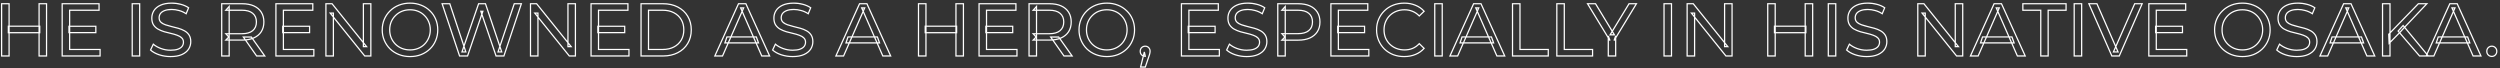 <?xml version="1.0" encoding="UTF-8"?> <svg xmlns="http://www.w3.org/2000/svg" width="402" height="11" viewBox="0 0 402 11" fill="none"><rect x="0" y="0" width="402" height="11" fill="#333333" stroke="none"/> <path d="M6.284 0.6V0.5H6.184V0.6H6.284ZM7.484 0.6H7.584V0.5H7.484V0.6ZM7.484 9V9.1H7.584V9H7.484ZM6.284 9H6.184V9.1H6.284V9ZM1.46 9V9.1H1.56V9H1.46ZM0.26 9H0.16V9.1H0.26V9ZM0.26 0.6V0.5H0.16V0.6H0.26ZM1.46 0.6H1.56V0.5H1.46V0.6ZM6.392 5.256V5.356H6.492V5.256H6.392ZM1.34 5.256H1.24V5.356H1.34V5.256ZM1.34 4.212V4.112H1.24V4.212H1.34ZM6.392 4.212H6.492V4.112H6.392V4.212ZM6.284 0.7H7.484V0.5H6.284V0.7ZM7.384 0.6V9H7.584V0.6H7.384ZM7.484 8.9H6.284V9.1H7.484V8.9ZM6.384 9V0.6H6.184V9H6.384ZM1.46 8.9H0.26V9.1H1.46V8.9ZM0.36 9V0.6H0.16V9H0.36ZM0.26 0.7H1.46V0.5H0.26V0.7ZM1.36 0.6V9H1.56V0.6H1.36ZM6.392 5.156H1.34V5.356H6.392V5.156ZM1.44 5.256V4.212H1.24V5.256H1.44ZM1.34 4.312H6.392V4.112H1.34V4.312ZM6.292 4.212V5.256H6.492V4.212H6.292ZM11.09 4.224V4.124H10.99V4.224H11.09ZM15.41 4.224H15.51V4.124H15.41V4.224ZM15.41 5.244V5.344H15.51V5.244H15.41ZM11.09 5.244H10.99V5.344H11.09V5.244ZM11.198 7.956H11.098V8.056H11.198V7.956ZM16.094 7.956H16.194V7.856H16.094V7.956ZM16.094 9V9.1H16.194V9H16.094ZM9.998 9H9.898V9.1H9.998V9ZM9.998 0.6V0.5H9.898V0.6H9.998ZM15.926 0.6H16.026V0.5H15.926V0.6ZM15.926 1.644V1.744H16.026V1.644H15.926ZM11.198 1.644V1.544H11.098V1.644H11.198ZM11.09 4.324H15.41V4.124H11.09V4.324ZM15.31 4.224V5.244H15.51V4.224H15.31ZM15.41 5.144H11.09V5.344H15.41V5.144ZM11.19 5.244V4.224H10.99V5.244H11.19ZM11.198 8.056H16.094V7.856H11.198V8.056ZM15.994 7.956V9H16.194V7.956H15.994ZM16.094 8.9H9.998V9.1H16.094V8.9ZM10.098 9V0.6H9.898V9H10.098ZM9.998 0.7H15.926V0.5H9.998V0.7ZM15.826 0.6V1.644H16.026V0.6H15.826ZM15.926 1.544H11.198V1.744H15.926V1.544ZM11.098 1.644V7.956H11.298V1.644H11.098ZM21.26 9H21.16V9.1H21.26V9ZM21.26 0.6V0.5H21.16V0.6H21.26ZM22.46 0.6H22.56V0.5H22.46V0.6ZM22.46 9V9.1H22.56V9H22.46ZM21.36 9V0.6H21.16V9H21.36ZM21.26 0.7H22.46V0.5H21.26V0.7ZM22.36 0.6V9H22.56V0.6H22.36ZM22.46 8.9H21.26V9.1H22.46V8.9ZM25.587 8.808L25.554 8.903L25.556 8.903L25.587 8.808ZM24.207 8.04L24.116 7.997L24.085 8.063L24.139 8.113L24.207 8.04ZM24.651 7.104L24.717 7.029L24.617 6.942L24.561 7.061L24.651 7.104ZM25.875 7.8L25.84 7.894L25.84 7.894L25.875 7.8ZM28.611 7.908L28.645 8.002L28.645 8.002L28.611 7.908ZM29.283 7.452L29.363 7.512L29.364 7.51L29.283 7.452ZM29.211 6.084L29.142 6.156L29.143 6.158L29.211 6.084ZM28.479 5.664L28.443 5.758L28.447 5.759L28.479 5.664ZM27.495 5.376L27.517 5.278L27.517 5.278L27.495 5.376ZM26.403 5.1L26.373 5.196L26.376 5.196L26.403 5.1ZM25.407 4.68L25.358 4.767L25.358 4.768L25.407 4.68ZM24.687 4.008L24.603 4.062L24.603 4.063L24.687 4.008ZM24.747 1.716L24.662 1.663L24.662 1.663L24.747 1.716ZM25.803 0.84L25.845 0.931L25.845 0.931L25.803 0.84ZM30.327 1.248L30.419 1.286L30.45 1.211L30.383 1.165L30.327 1.248ZM29.931 2.208L29.875 2.291L29.977 2.359L30.023 2.246L29.931 2.208ZM28.791 1.692L28.764 1.788L28.766 1.789L28.791 1.692ZM25.791 2.184L25.71 2.126L25.708 2.128L25.791 2.184ZM25.863 3.564L25.794 3.636L25.795 3.638L25.863 3.564ZM26.595 3.984L26.562 4.078L26.562 4.079L26.595 3.984ZM27.591 4.272L27.567 4.369L27.569 4.37L27.591 4.272ZM28.671 4.548L28.643 4.644L28.644 4.644L28.671 4.548ZM29.667 4.956L29.617 5.043L29.619 5.044L29.667 4.956ZM30.399 5.628L30.482 5.573L30.482 5.573L30.399 5.628ZM30.327 7.896L30.411 7.95L30.411 7.949L30.327 7.896ZM29.247 8.772L29.288 8.863L29.289 8.863L29.247 8.772ZM27.423 8.996C26.793 8.996 26.192 8.902 25.618 8.713L25.556 8.903C26.15 9.098 26.773 9.196 27.423 9.196V8.996ZM25.619 8.713C25.044 8.516 24.598 8.267 24.275 7.967L24.139 8.113C24.488 8.438 24.962 8.7 25.554 8.903L25.619 8.713ZM24.297 8.083L24.741 7.147L24.561 7.061L24.116 7.997L24.297 8.083ZM24.585 7.179C24.916 7.469 25.335 7.707 25.84 7.894L25.91 7.706C25.422 7.525 25.026 7.299 24.717 7.029L24.585 7.179ZM25.84 7.894C26.347 8.082 26.875 8.176 27.423 8.176V7.976C26.899 7.976 26.394 7.886 25.91 7.706L25.84 7.894ZM27.423 8.176C27.917 8.176 28.326 8.119 28.645 8.002L28.576 7.814C28.288 7.921 27.904 7.976 27.423 7.976V8.176ZM28.645 8.002C28.961 7.885 29.204 7.724 29.363 7.512L29.203 7.392C29.074 7.564 28.868 7.707 28.576 7.814L28.645 8.002ZM29.364 7.51C29.52 7.293 29.599 7.049 29.599 6.78H29.399C29.399 7.007 29.333 7.211 29.202 7.394L29.364 7.51ZM29.599 6.78C29.599 6.467 29.493 6.207 29.278 6.01L29.143 6.158C29.312 6.313 29.399 6.517 29.399 6.78H29.599ZM29.28 6.012C29.083 5.823 28.826 5.677 28.511 5.569L28.447 5.759C28.74 5.859 28.971 5.993 29.142 6.156L29.28 6.012ZM28.514 5.57C28.213 5.457 27.881 5.359 27.517 5.278L27.473 5.474C27.829 5.553 28.153 5.647 28.444 5.758L28.514 5.57ZM27.517 5.278C27.159 5.199 26.796 5.107 26.43 5.004L26.376 5.196C26.745 5.301 27.111 5.393 27.473 5.474L27.517 5.278ZM26.433 5.005C26.078 4.894 25.753 4.757 25.455 4.592L25.358 4.768C25.669 4.939 26.007 5.082 26.373 5.195L26.433 5.005ZM25.456 4.593C25.174 4.433 24.946 4.22 24.77 3.953L24.603 4.063C24.796 4.356 25.048 4.591 25.358 4.767L25.456 4.593ZM24.771 3.954C24.6 3.687 24.511 3.339 24.511 2.904H24.311C24.311 3.365 24.406 3.753 24.603 4.062L24.771 3.954ZM24.511 2.904C24.511 2.49 24.618 2.113 24.832 1.769L24.662 1.663C24.428 2.039 24.311 2.454 24.311 2.904H24.511ZM24.831 1.769C25.051 1.421 25.387 1.14 25.845 0.931L25.761 0.749C25.275 0.972 24.907 1.275 24.662 1.663L24.831 1.769ZM25.845 0.931C26.308 0.715 26.9 0.604 27.627 0.604V0.404C26.882 0.404 26.258 0.517 25.761 0.749L25.845 0.931ZM27.627 0.604C28.106 0.604 28.581 0.667 29.053 0.793L29.105 0.599C28.616 0.469 28.124 0.404 27.627 0.404V0.604ZM29.053 0.793C29.524 0.918 29.929 1.098 30.27 1.331L30.383 1.165C30.02 0.918 29.594 0.73 29.105 0.599L29.053 0.793ZM30.234 1.21L29.838 2.17L30.023 2.246L30.419 1.286L30.234 1.21ZM29.986 2.125C29.617 1.879 29.227 1.702 28.816 1.595L28.766 1.789C29.154 1.89 29.524 2.057 29.875 2.291L29.986 2.125ZM28.818 1.596C28.41 1.482 28.013 1.424 27.627 1.424V1.624C27.993 1.624 28.372 1.679 28.764 1.788L28.818 1.596ZM27.627 1.424C27.147 1.424 26.746 1.485 26.426 1.611L26.5 1.797C26.788 1.683 27.162 1.624 27.627 1.624V1.424ZM26.426 1.611C26.11 1.736 25.868 1.906 25.71 2.126L25.872 2.242C26.002 2.062 26.208 1.912 26.5 1.797L26.426 1.611ZM25.708 2.128C25.561 2.345 25.487 2.588 25.487 2.856H25.687C25.687 2.628 25.749 2.423 25.873 2.24L25.708 2.128ZM25.487 2.856C25.487 3.174 25.587 3.438 25.794 3.636L25.932 3.492C25.771 3.338 25.687 3.13 25.687 2.856H25.487ZM25.795 3.638C25.999 3.825 26.256 3.971 26.562 4.078L26.628 3.89C26.342 3.789 26.111 3.655 25.93 3.49L25.795 3.638ZM26.562 4.079C26.87 4.184 27.205 4.281 27.567 4.369L27.615 4.175C27.257 4.087 26.928 3.992 26.627 3.889L26.562 4.079ZM27.569 4.37C27.927 4.449 28.285 4.541 28.643 4.644L28.699 4.452C28.337 4.347 27.975 4.255 27.613 4.174L27.569 4.37ZM28.644 4.644C29.005 4.746 29.329 4.879 29.617 5.043L29.716 4.869C29.412 4.697 29.073 4.558 28.698 4.452L28.644 4.644ZM29.619 5.044C29.909 5.204 30.14 5.417 30.315 5.683L30.482 5.573C30.289 5.279 30.033 5.044 29.715 4.868L29.619 5.044ZM30.315 5.683C30.486 5.942 30.575 6.282 30.575 6.708H30.775C30.775 6.255 30.68 5.874 30.482 5.573L30.315 5.683ZM30.575 6.708C30.575 7.113 30.465 7.49 30.242 7.843L30.411 7.949C30.653 7.566 30.775 7.151 30.775 6.708H30.575ZM30.243 7.842C30.023 8.182 29.68 8.463 29.205 8.681L29.289 8.863C29.79 8.633 30.166 8.33 30.411 7.95L30.243 7.842ZM29.206 8.681C28.743 8.889 28.15 8.996 27.423 8.996V9.196C28.168 9.196 28.791 9.087 29.288 8.863L29.206 8.681ZM35.651 9H35.551V9.1H35.651V9ZM35.651 0.6V0.5H35.551V0.6H35.651ZM40.811 0.948L40.77 1.039L40.77 1.039L40.811 0.948ZM42.011 1.956L42.095 1.902L42.095 1.902L42.011 1.956ZM42.011 5.1L42.094 5.154L42.095 5.154L42.011 5.1ZM40.811 6.096L40.851 6.187L40.851 6.187L40.811 6.096ZM36.311 6.444L36.239 6.374L36.073 6.544H36.311V6.444ZM36.851 5.892H36.951V5.647L36.779 5.822L36.851 5.892ZM36.851 9V9.1H36.951V9H36.851ZM41.267 9L41.185 9.057L41.215 9.1H41.267V9ZM39.131 5.952V5.852H38.938L39.049 6.009L39.131 5.952ZM40.415 5.952L40.496 5.894L40.466 5.852H40.415V5.952ZM42.575 9V9.1H42.768L42.656 8.942L42.575 9ZM36.851 6.012L36.777 6.08L36.951 6.269V6.012H36.851ZM36.311 5.424V5.324H36.083L36.237 5.492L36.311 5.424ZM40.631 4.932L40.695 5.009L40.695 5.009L40.631 4.932ZM40.631 2.136L40.566 2.213L40.567 2.213L40.631 2.136ZM36.311 1.644L36.236 1.577L36.086 1.744H36.311V1.644ZM36.851 1.044H36.951V0.783L36.776 0.977L36.851 1.044ZM35.751 9V0.6H35.551V9H35.751ZM35.651 0.7H38.927V0.5H35.651V0.7ZM38.927 0.7C39.653 0.7 40.266 0.814 40.77 1.039L40.851 0.857C40.315 0.618 39.673 0.5 38.927 0.5V0.7ZM40.77 1.039C41.274 1.264 41.658 1.588 41.926 2.01L42.095 1.902C41.803 1.444 41.388 1.096 40.851 0.857L40.77 1.039ZM41.926 2.01C42.194 2.431 42.331 2.936 42.331 3.528H42.531C42.531 2.904 42.387 2.361 42.095 1.902L41.926 2.01ZM42.331 3.528C42.331 4.12 42.194 4.625 41.926 5.046L42.095 5.154C42.387 4.695 42.531 4.152 42.531 3.528H42.331ZM41.927 5.046C41.658 5.46 41.274 5.78 40.77 6.005L40.851 6.187C41.387 5.948 41.803 5.604 42.094 5.154L41.927 5.046ZM40.77 6.005C40.266 6.23 39.653 6.344 38.927 6.344V6.544C39.673 6.544 40.315 6.426 40.851 6.187L40.77 6.005ZM38.927 6.344H36.311V6.544H38.927V6.344ZM36.382 6.514L36.922 5.962L36.779 5.822L36.239 6.374L36.382 6.514ZM36.751 5.892V9H36.951V5.892H36.751ZM36.851 8.9H35.651V9.1H36.851V8.9ZM41.349 8.943L39.212 5.895L39.049 6.009L41.185 9.057L41.349 8.943ZM39.131 6.052H40.415V5.852H39.131V6.052ZM40.333 6.01L42.493 9.058L42.656 8.942L40.496 5.894L40.333 6.01ZM42.575 8.9H41.267V9.1H42.575V8.9ZM36.924 5.944L36.384 5.356L36.237 5.492L36.777 6.08L36.924 5.944ZM36.311 5.524H38.891V5.324H36.311V5.524ZM38.891 5.524C39.671 5.524 40.278 5.358 40.695 5.009L40.566 4.855C40.2 5.162 39.647 5.324 38.891 5.324V5.524ZM40.695 5.009C41.121 4.651 41.331 4.153 41.331 3.528H41.131C41.131 4.103 40.94 4.541 40.566 4.855L40.695 5.009ZM41.331 3.528C41.331 2.903 41.121 2.409 40.694 2.059L40.567 2.213C40.94 2.519 41.131 2.953 41.131 3.528H41.331ZM40.695 2.059C40.278 1.71 39.671 1.544 38.891 1.544V1.744C39.647 1.744 40.2 1.906 40.566 2.213L40.695 2.059ZM38.891 1.544H36.311V1.744H38.891V1.544ZM36.385 1.711L36.925 1.111L36.776 0.977L36.236 1.577L36.385 1.711ZM36.751 1.044V6.012H36.951V1.044H36.751ZM45.461 4.224V4.124H45.361V4.224H45.461ZM49.781 4.224H49.881V4.124H49.781V4.224ZM49.781 5.244V5.344H49.881V5.244H49.781ZM45.461 5.244H45.361V5.344H45.461V5.244ZM45.569 7.956H45.469V8.056H45.569V7.956ZM50.465 7.956H50.565V7.856H50.465V7.956ZM50.465 9V9.1H50.565V9H50.465ZM44.369 9H44.269V9.1H44.369V9ZM44.369 0.6V0.5H44.269V0.6H44.369ZM50.297 0.6H50.397V0.5H50.297V0.6ZM50.297 1.644V1.744H50.397V1.644H50.297ZM45.569 1.644V1.544H45.469V1.644H45.569ZM45.461 4.324H49.781V4.124H45.461V4.324ZM49.681 4.224V5.244H49.881V4.224H49.681ZM49.781 5.144H45.461V5.344H49.781V5.144ZM45.561 5.244V4.224H45.361V5.244H45.561ZM45.569 8.056H50.465V7.856H45.569V8.056ZM50.365 7.956V9H50.565V7.956H50.365ZM50.465 8.9H44.369V9.1H50.465V8.9ZM44.469 9V0.6H44.269V9H44.469ZM44.369 0.7H50.297V0.5H44.369V0.7ZM50.197 0.6V1.644H50.397V0.6H50.197ZM50.297 1.544H45.569V1.744H50.297V1.544ZM45.469 1.644V7.956H45.669V1.644H45.469ZM52.408 9H52.308V9.1H52.408V9ZM52.408 0.6V0.5H52.308V0.6H52.408ZM53.392 0.6L53.47 0.537L53.44 0.5H53.392V0.6ZM58.948 7.5V7.6H59.157L59.026 7.437L58.948 7.5ZM58.432 7.5H58.332V7.6H58.432V7.5ZM58.432 0.6V0.5H58.332V0.6H58.432ZM59.632 0.6H59.732V0.5H59.632V0.6ZM59.632 9V9.1H59.732V9H59.632ZM58.648 9L58.571 9.063L58.601 9.1H58.648V9ZM53.092 2.1V2H52.883L53.014 2.163L53.092 2.1ZM53.608 2.1H53.708V2H53.608V2.1ZM53.608 9V9.1H53.708V9H53.608ZM52.508 9V0.6H52.308V9H52.508ZM52.408 0.7H53.392V0.5H52.408V0.7ZM53.315 0.663L58.87 7.563L59.026 7.437L53.47 0.537L53.315 0.663ZM58.948 7.4H58.432V7.6H58.948V7.4ZM58.532 7.5V0.6H58.332V7.5H58.532ZM58.432 0.7H59.632V0.5H58.432V0.7ZM59.532 0.6V9H59.732V0.6H59.532ZM59.632 8.9H58.648V9.1H59.632V8.9ZM58.726 8.937L53.17 2.037L53.014 2.163L58.571 9.063L58.726 8.937ZM53.092 2.2H53.608V2H53.092V2.2ZM53.508 2.1V9H53.708V2.1H53.508ZM53.608 8.9H52.408V9.1H53.608V8.9ZM64.151 8.772L64.114 8.865L64.114 8.865L64.151 8.772ZM62.735 7.872L62.665 7.943L62.666 7.944L62.735 7.872ZM61.799 6.504L61.891 6.464L61.891 6.464L61.799 6.504ZM61.799 3.096L61.891 3.136L61.891 3.136L61.799 3.096ZM62.735 1.74L62.804 1.812L62.805 1.811L62.735 1.74ZM64.151 0.828L64.114 0.735L64.114 0.735L64.151 0.828ZM67.703 0.828L67.665 0.921L67.667 0.921L67.703 0.828ZM69.119 1.728L69.049 1.799L69.05 1.801L69.119 1.728ZM70.055 3.084L69.962 3.122L69.963 3.124L70.055 3.084ZM70.055 6.516L69.963 6.476L69.962 6.478L70.055 6.516ZM69.119 7.884L69.188 7.956L69.188 7.956L69.119 7.884ZM67.703 8.784L67.739 8.877L67.74 8.877L67.703 8.784ZM67.223 7.788L67.186 7.695L67.185 7.695L67.223 7.788ZM68.255 7.116L68.325 7.187L68.325 7.187L68.255 7.116ZM68.939 6.084L68.847 6.045L68.846 6.046L68.939 6.084ZM68.939 3.516L68.846 3.554L68.847 3.555L68.939 3.516ZM68.255 2.496L68.183 2.566L68.185 2.568L68.255 2.496ZM67.223 1.812L67.185 1.905L67.186 1.905L67.223 1.812ZM64.631 1.812L64.594 1.719L64.593 1.719L64.631 1.812ZM63.599 2.496L63.669 2.568L63.669 2.567L63.599 2.496ZM62.903 3.516L62.811 3.477L62.81 3.478L62.903 3.516ZM62.903 6.084L62.81 6.122L62.811 6.123L62.903 6.084ZM63.599 7.116L63.528 7.187L63.529 7.188L63.599 7.116ZM64.631 7.788L64.593 7.881L64.594 7.881L64.631 7.788ZM65.939 8.996C65.31 8.996 64.727 8.89 64.187 8.679L64.114 8.865C64.679 9.086 65.287 9.196 65.939 9.196V8.996ZM64.188 8.679C63.655 8.468 63.194 8.174 62.804 7.8L62.666 7.944C63.075 8.338 63.559 8.644 64.114 8.865L64.188 8.679ZM62.805 7.801C62.414 7.418 62.109 6.973 61.891 6.464L61.707 6.544C61.936 7.075 62.255 7.542 62.665 7.943L62.805 7.801ZM61.891 6.464C61.672 5.958 61.563 5.404 61.563 4.8H61.363C61.363 5.428 61.477 6.01 61.707 6.544L61.891 6.464ZM61.563 4.8C61.563 4.196 61.672 3.642 61.891 3.136L61.707 3.056C61.477 3.59 61.363 4.172 61.363 4.8H61.563ZM61.891 3.136C62.109 2.628 62.414 2.187 62.804 1.812L62.666 1.668C62.256 2.061 61.936 2.524 61.707 3.056L61.891 3.136ZM62.805 1.811C63.195 1.429 63.655 1.132 64.188 0.921L64.114 0.735C63.558 0.956 63.075 1.267 62.665 1.669L62.805 1.811ZM64.188 0.921C64.719 0.71 65.302 0.604 65.939 0.604V0.404C65.279 0.404 64.671 0.514 64.114 0.735L64.188 0.921ZM65.939 0.604C66.567 0.604 67.142 0.71 67.665 0.921L67.74 0.735C67.191 0.514 66.59 0.404 65.939 0.404V0.604ZM67.667 0.921C68.199 1.125 68.659 1.417 69.049 1.799L69.189 1.657C68.778 1.255 68.295 0.947 67.738 0.735L67.667 0.921ZM69.05 1.801C69.448 2.175 69.752 2.615 69.962 3.122L70.147 3.046C69.926 2.513 69.606 2.049 69.187 1.655L69.05 1.801ZM69.963 3.124C70.181 3.63 70.291 4.188 70.291 4.8H70.491C70.491 4.164 70.376 3.578 70.147 3.044L69.963 3.124ZM70.291 4.8C70.291 5.412 70.181 5.97 69.963 6.476L70.147 6.556C70.376 6.022 70.491 5.436 70.491 4.8H70.291ZM69.962 6.478C69.752 6.985 69.448 7.429 69.049 7.812L69.188 7.956C69.606 7.555 69.926 7.087 70.147 6.554L69.962 6.478ZM69.049 7.812C68.659 8.186 68.198 8.48 67.666 8.691L67.74 8.877C68.295 8.656 68.778 8.35 69.188 7.956L69.049 7.812ZM67.666 8.691C67.143 8.894 66.568 8.996 65.939 8.996V9.196C66.59 9.196 67.19 9.09 67.739 8.877L67.666 8.691ZM65.939 8.128C66.414 8.128 66.855 8.046 67.26 7.881L67.185 7.695C66.806 7.85 66.391 7.928 65.939 7.928V8.128ZM67.26 7.881C67.672 7.716 68.027 7.485 68.325 7.187L68.184 7.045C67.906 7.323 67.574 7.54 67.186 7.695L67.26 7.881ZM68.325 7.187C68.631 6.881 68.866 6.526 69.031 6.122L68.846 6.046C68.691 6.426 68.471 6.759 68.184 7.045L68.325 7.187ZM69.031 6.123C69.204 5.718 69.291 5.276 69.291 4.8H69.091C69.091 5.252 69.009 5.666 68.847 6.045L69.031 6.123ZM69.291 4.8C69.291 4.324 69.204 3.882 69.031 3.477L68.847 3.555C69.009 3.934 69.091 4.348 69.091 4.8H69.291ZM69.031 3.478C68.866 3.074 68.631 2.722 68.325 2.424L68.185 2.568C68.471 2.846 68.691 3.174 68.846 3.554L69.031 3.478ZM68.326 2.426C68.028 2.12 67.672 1.884 67.26 1.719L67.186 1.905C67.573 2.06 67.905 2.28 68.183 2.566L68.326 2.426ZM67.26 1.719C66.855 1.554 66.414 1.472 65.939 1.472V1.672C66.391 1.672 66.806 1.75 67.185 1.905L67.26 1.719ZM65.939 1.472C65.455 1.472 65.007 1.554 64.594 1.719L64.668 1.905C65.055 1.75 65.478 1.672 65.939 1.672V1.472ZM64.593 1.719C64.189 1.884 63.834 2.12 63.528 2.425L63.669 2.567C63.956 2.28 64.289 2.06 64.668 1.905L64.593 1.719ZM63.529 2.424C63.223 2.722 62.984 3.073 62.811 3.477L62.995 3.555C63.158 3.175 63.382 2.846 63.669 2.568L63.529 2.424ZM62.81 3.478C62.645 3.883 62.563 4.324 62.563 4.8H62.763C62.763 4.348 62.841 3.933 62.995 3.554L62.81 3.478ZM62.563 4.8C62.563 5.276 62.645 5.717 62.81 6.122L62.995 6.046C62.841 5.667 62.763 5.252 62.763 4.8H62.563ZM62.811 6.123C62.984 6.527 63.223 6.882 63.528 7.187L63.669 7.045C63.383 6.758 63.158 6.425 62.995 6.045L62.811 6.123ZM63.529 7.188C63.834 7.485 64.189 7.716 64.593 7.881L64.668 7.695C64.288 7.54 63.955 7.323 63.669 7.044L63.529 7.188ZM64.594 7.881C65.007 8.046 65.455 8.128 65.939 8.128V7.928C65.478 7.928 65.055 7.85 64.668 7.695L64.594 7.881ZM73.899 9L73.804 9.032L73.827 9.1H73.899V9ZM71.091 0.6V0.5H70.952L70.996 0.632L71.091 0.6ZM72.327 0.6L72.422 0.568L72.399 0.5H72.327V0.6ZM74.907 8.352V8.452H75.046L75.002 8.32L74.907 8.352ZM74.283 8.352L74.189 8.319L74.143 8.452H74.283V8.352ZM76.959 0.6V0.5H76.888L76.865 0.567L76.959 0.6ZM78.063 0.6L78.158 0.568L78.135 0.5H78.063V0.6ZM80.679 8.352V8.452H80.818L80.774 8.32L80.679 8.352ZM80.079 8.352L79.984 8.32L79.94 8.452H80.079V8.352ZM82.695 0.6V0.5H82.623L82.6 0.568L82.695 0.6ZM83.835 0.6L83.93 0.632L83.974 0.5H83.835V0.6ZM81.027 9V9.1H81.099L81.122 9.032L81.027 9ZM79.767 9L79.672 9.032L79.695 9.1H79.767V9ZM77.319 1.812V1.712H77.179L77.224 1.844L77.319 1.812ZM77.643 1.812L77.738 1.844L77.783 1.712H77.643V1.812ZM75.183 9V9.1H75.254L75.278 9.032L75.183 9ZM73.994 8.968L71.186 0.568L70.996 0.632L73.804 9.032L73.994 8.968ZM71.091 0.7H72.327V0.5H71.091V0.7ZM72.232 0.632L74.812 8.384L75.002 8.32L72.422 0.568L72.232 0.632ZM74.907 8.252H74.283V8.452H74.907V8.252ZM74.378 8.385L77.054 0.633L76.865 0.567L74.189 8.319L74.378 8.385ZM76.959 0.7H78.063V0.5H76.959V0.7ZM77.968 0.632L80.584 8.384L80.774 8.32L78.158 0.568L77.968 0.632ZM80.679 8.252H80.079V8.452H80.679V8.252ZM80.174 8.384L82.79 0.632L82.6 0.568L79.984 8.32L80.174 8.384ZM82.695 0.7H83.835V0.5H82.695V0.7ZM83.74 0.568L80.932 8.968L81.122 9.032L83.93 0.632L83.74 0.568ZM81.027 8.9H79.767V9.1H81.027V8.9ZM79.862 8.968L77.414 1.78L77.224 1.844L79.672 9.032L79.862 8.968ZM77.319 1.912H77.643V1.712H77.319V1.912ZM77.548 1.78L75.088 8.968L75.278 9.032L77.738 1.844L77.548 1.78ZM75.183 8.9H73.899V9.1H75.183V8.9ZM85.303 9H85.203V9.1H85.303V9ZM85.303 0.6V0.5H85.203V0.6H85.303ZM86.287 0.6L86.365 0.537L86.335 0.5H86.287V0.6ZM91.843 7.5V7.6H92.052L91.921 7.437L91.843 7.5ZM91.327 7.5H91.227V7.6H91.327V7.5ZM91.327 0.6V0.5H91.227V0.6H91.327ZM92.527 0.6H92.627V0.5H92.527V0.6ZM92.527 9V9.1H92.627V9H92.527ZM91.543 9L91.465 9.063L91.495 9.1H91.543V9ZM85.987 2.1V2H85.778L85.909 2.163L85.987 2.1ZM86.503 2.1H86.603V2H86.503V2.1ZM86.503 9V9.1H86.603V9H86.503ZM85.403 9V0.6H85.203V9H85.403ZM85.303 0.7H86.287V0.5H85.303V0.7ZM86.209 0.663L91.765 7.563L91.921 7.437L86.365 0.537L86.209 0.663ZM91.843 7.4H91.327V7.6H91.843V7.4ZM91.427 7.5V0.6H91.227V7.5H91.427ZM91.327 0.7H92.527V0.5H91.327V0.7ZM92.427 0.6V9H92.627V0.6H92.427ZM92.527 8.9H91.543V9.1H92.527V8.9ZM91.621 8.937L86.065 2.037L85.909 2.163L91.465 9.063L91.621 8.937ZM85.987 2.2H86.503V2H85.987V2.2ZM86.403 2.1V9H86.603V2.1H86.403ZM86.503 8.9H85.303V9.1H86.503V8.9ZM96.133 4.224V4.124H96.033V4.224H96.133ZM100.453 4.224H100.553V4.124H100.453V4.224ZM100.453 5.244V5.344H100.553V5.244H100.453ZM96.133 5.244H96.033V5.344H96.133V5.244ZM96.241 7.956H96.141V8.056H96.241V7.956ZM101.137 7.956H101.237V7.856H101.137V7.956ZM101.137 9V9.1H101.237V9H101.137ZM95.041 9H94.941V9.1H95.041V9ZM95.041 0.6V0.5H94.941V0.6H95.041ZM100.969 0.6H101.069V0.5H100.969V0.6ZM100.969 1.644V1.744H101.069V1.644H100.969ZM96.241 1.644V1.544H96.141V1.644H96.241ZM96.133 4.324H100.453V4.124H96.133V4.324ZM100.353 4.224V5.244H100.553V4.224H100.353ZM100.453 5.144H96.133V5.344H100.453V5.144ZM96.233 5.244V4.224H96.033V5.244H96.233ZM96.241 8.056H101.137V7.856H96.241V8.056ZM101.037 7.956V9H101.237V7.956H101.037ZM101.137 8.9H95.041V9.1H101.137V8.9ZM95.141 9V0.6H94.941V9H95.141ZM95.041 0.7H100.969V0.5H95.041V0.7ZM100.869 0.6V1.644H101.069V0.6H100.869ZM100.969 1.544H96.241V1.744H100.969V1.544ZM96.141 1.644V7.956H96.341V1.644H96.141ZM103.08 9H102.98V9.1H103.08V9ZM103.08 0.6V0.5H102.98V0.6H103.08ZM108.984 1.128L108.938 1.217L108.939 1.217L108.984 1.128ZM110.58 2.604L110.494 2.655L110.495 2.656L110.58 2.604ZM110.58 6.996L110.495 6.944L110.494 6.945L110.58 6.996ZM108.984 8.472L108.939 8.383L108.938 8.383L108.984 8.472ZM104.28 7.956H104.18V8.056H104.28V7.956ZM108.348 7.56L108.302 7.471L108.302 7.471L108.348 7.56ZM109.536 6.456L109.622 6.507L109.623 6.506L109.536 6.456ZM109.536 3.144L109.45 3.195L109.45 3.195L109.536 3.144ZM108.348 2.04L108.302 2.129L108.302 2.129L108.348 2.04ZM104.28 1.644V1.544H104.18V1.644H104.28ZM103.18 9V0.6H102.98V9H103.18ZM103.08 0.7H106.62V0.5H103.08V0.7ZM106.62 0.7C107.503 0.7 108.275 0.873 108.938 1.217L109.03 1.039C108.334 0.679 107.53 0.5 106.62 0.5V0.7ZM108.939 1.217C109.611 1.561 110.129 2.04 110.494 2.655L110.666 2.553C110.28 1.904 109.734 1.399 109.03 1.039L108.939 1.217ZM110.495 2.656C110.868 3.27 111.056 3.984 111.056 4.8H111.256C111.256 3.952 111.06 3.202 110.666 2.552L110.495 2.656ZM111.056 4.8C111.056 5.616 110.868 6.33 110.495 6.944L110.666 7.048C111.06 6.398 111.256 5.648 111.256 4.8H111.056ZM110.494 6.945C110.129 7.56 109.611 8.039 108.939 8.383L109.03 8.561C109.734 8.201 110.28 7.696 110.666 7.047L110.494 6.945ZM108.938 8.383C108.275 8.727 107.503 8.9 106.62 8.9V9.1C107.53 9.1 108.334 8.921 109.03 8.561L108.938 8.383ZM106.62 8.9H103.08V9.1H106.62V8.9ZM104.28 8.056H106.548V7.856H104.28V8.056ZM106.548 8.056C107.257 8.056 107.874 7.922 108.395 7.649L108.302 7.471C107.815 7.726 107.232 7.856 106.548 7.856V8.056ZM108.394 7.649C108.922 7.377 109.332 6.996 109.622 6.507L109.45 6.405C109.18 6.86 108.799 7.215 108.302 7.471L108.394 7.649ZM109.623 6.506C109.913 6.009 110.056 5.439 110.056 4.8H109.856C109.856 5.409 109.72 5.943 109.45 6.406L109.623 6.506ZM110.056 4.8C110.056 4.153 109.913 3.583 109.622 3.093L109.45 3.195C109.72 3.649 109.856 4.183 109.856 4.8H110.056ZM109.622 3.093C109.332 2.604 108.922 2.223 108.394 1.951L108.302 2.129C108.799 2.385 109.18 2.74 109.45 3.195L109.622 3.093ZM108.395 1.951C107.874 1.678 107.257 1.544 106.548 1.544V1.744C107.232 1.744 107.815 1.874 108.302 2.129L108.395 1.951ZM106.548 1.544H104.28V1.744H106.548V1.544ZM104.18 1.644V7.956H104.38V1.644H104.18ZM114.945 9L114.854 8.959L114.79 9.1H114.945V9ZM118.749 0.6V0.5H118.685L118.658 0.559L118.749 0.6ZM119.937 0.6L120.028 0.559L120.001 0.5H119.937V0.6ZM123.753 9V9.1H123.908L123.844 8.959L123.753 9ZM122.493 9L122.401 9.04L122.428 9.1H122.493V9ZM119.097 1.272V1.172H118.944L119.005 1.312L119.097 1.272ZM119.577 1.272L119.669 1.312L119.73 1.172H119.577V1.272ZM116.181 9V9.1H116.246L116.273 9.04L116.181 9ZM116.565 6.9L116.47 6.868L116.426 7H116.565V6.9ZM116.889 5.94V5.84H116.817L116.794 5.908L116.889 5.94ZM121.617 5.94L121.711 5.906L121.687 5.84H121.617V5.94ZM121.965 6.9V7H122.108L122.059 6.866L121.965 6.9ZM115.036 9.041L118.84 0.641L118.658 0.559L114.854 8.959L115.036 9.041ZM118.749 0.7H119.937V0.5H118.749V0.7ZM119.846 0.641L123.662 9.041L123.844 8.959L120.028 0.559L119.846 0.641ZM123.753 8.9H122.493V9.1H123.753V8.9ZM122.585 8.96L119.189 1.232L119.005 1.312L122.401 9.04L122.585 8.96ZM119.097 1.372H119.577V1.172H119.097V1.372ZM119.485 1.232L116.089 8.96L116.273 9.04L119.669 1.312L119.485 1.232ZM116.181 8.9H114.945V9.1H116.181V8.9ZM116.66 6.932L116.984 5.972L116.794 5.908L116.47 6.868L116.66 6.932ZM116.889 6.04H121.617V5.84H116.889V6.04ZM121.523 5.974L121.871 6.934L122.059 6.866L121.711 5.906L121.523 5.974ZM121.965 6.8H116.565V7H121.965V6.8ZM125.618 8.808L125.586 8.903L125.587 8.903L125.618 8.808ZM124.238 8.04L124.148 7.997L124.116 8.063L124.17 8.113L124.238 8.04ZM124.682 7.104L124.748 7.029L124.648 6.942L124.592 7.061L124.682 7.104ZM125.906 7.8L125.871 7.894L125.871 7.894L125.906 7.8ZM128.642 7.908L128.677 8.002L128.677 8.002L128.642 7.908ZM129.314 7.452L129.394 7.512L129.395 7.51L129.314 7.452ZM129.242 6.084L129.173 6.156L129.175 6.158L129.242 6.084ZM128.51 5.664L128.475 5.758L128.478 5.759L128.51 5.664ZM127.526 5.376L127.548 5.278L127.548 5.278L127.526 5.376ZM126.434 5.1L126.404 5.196L126.407 5.196L126.434 5.1ZM125.438 4.68L125.389 4.767L125.39 4.768L125.438 4.68ZM124.718 4.008L124.634 4.062L124.635 4.063L124.718 4.008ZM124.778 1.716L124.693 1.663L124.693 1.663L124.778 1.716ZM125.834 0.84L125.876 0.931L125.876 0.931L125.834 0.84ZM130.358 1.248L130.451 1.286L130.481 1.211L130.414 1.165L130.358 1.248ZM129.962 2.208L129.907 2.291L130.008 2.359L130.055 2.246L129.962 2.208ZM128.822 1.692L128.795 1.788L128.797 1.789L128.822 1.692ZM125.822 2.184L125.741 2.126L125.739 2.128L125.822 2.184ZM125.894 3.564L125.825 3.636L125.827 3.638L125.894 3.564ZM126.626 3.984L126.593 4.078L126.594 4.079L126.626 3.984ZM127.622 4.272L127.598 4.369L127.6 4.37L127.622 4.272ZM128.702 4.548L128.674 4.644L128.675 4.644L128.702 4.548ZM129.698 4.956L129.649 5.043L129.65 5.044L129.698 4.956ZM130.43 5.628L130.514 5.573L130.514 5.573L130.43 5.628ZM130.358 7.896L130.442 7.95L130.443 7.949L130.358 7.896ZM129.278 8.772L129.319 8.863L129.32 8.863L129.278 8.772ZM127.454 8.996C126.824 8.996 126.223 8.902 125.649 8.713L125.587 8.903C126.181 9.098 126.804 9.196 127.454 9.196V8.996ZM125.65 8.713C125.075 8.516 124.629 8.267 124.306 7.967L124.17 8.113C124.519 8.438 124.993 8.7 125.586 8.903L125.65 8.713ZM124.328 8.083L124.772 7.147L124.592 7.061L124.148 7.997L124.328 8.083ZM124.616 7.179C124.947 7.469 125.367 7.707 125.871 7.894L125.941 7.706C125.454 7.525 125.057 7.299 124.748 7.029L124.616 7.179ZM125.871 7.894C126.379 8.082 126.906 8.176 127.454 8.176V7.976C126.93 7.976 126.426 7.886 125.941 7.706L125.871 7.894ZM127.454 8.176C127.949 8.176 128.357 8.119 128.677 8.002L128.608 7.814C128.319 7.921 127.936 7.976 127.454 7.976V8.176ZM128.677 8.002C128.993 7.885 129.235 7.724 129.394 7.512L129.234 7.392C129.105 7.564 128.9 7.707 128.608 7.814L128.677 8.002ZM129.395 7.51C129.552 7.293 129.63 7.049 129.63 6.78H129.43C129.43 7.007 129.365 7.211 129.233 7.394L129.395 7.51ZM129.63 6.78C129.63 6.467 129.525 6.207 129.31 6.01L129.175 6.158C129.344 6.313 129.43 6.517 129.43 6.78H129.63ZM129.311 6.012C129.114 5.823 128.857 5.677 128.542 5.569L128.478 5.759C128.771 5.859 129.002 5.993 129.173 6.156L129.311 6.012ZM128.545 5.57C128.244 5.457 127.912 5.359 127.548 5.278L127.504 5.474C127.86 5.553 128.184 5.647 128.475 5.758L128.545 5.57ZM127.548 5.278C127.19 5.199 126.828 5.107 126.461 5.004L126.407 5.196C126.777 5.301 127.142 5.393 127.504 5.474L127.548 5.278ZM126.464 5.005C126.11 4.894 125.784 4.757 125.486 4.592L125.39 4.768C125.7 4.939 126.038 5.082 126.404 5.195L126.464 5.005ZM125.487 4.593C125.205 4.433 124.977 4.22 124.802 3.953L124.635 4.063C124.827 4.356 125.079 4.591 125.389 4.767L125.487 4.593ZM124.802 3.954C124.631 3.687 124.542 3.339 124.542 2.904H124.342C124.342 3.365 124.437 3.753 124.634 4.062L124.802 3.954ZM124.542 2.904C124.542 2.49 124.649 2.113 124.863 1.769L124.693 1.663C124.459 2.039 124.342 2.454 124.342 2.904H124.542ZM124.863 1.769C125.082 1.421 125.418 1.14 125.876 0.931L125.792 0.749C125.306 0.972 124.938 1.275 124.694 1.663L124.863 1.769ZM125.876 0.931C126.339 0.715 126.931 0.604 127.658 0.604V0.404C126.913 0.404 126.289 0.517 125.792 0.749L125.876 0.931ZM127.658 0.604C128.137 0.604 128.613 0.667 129.084 0.793L129.136 0.599C128.648 0.469 128.155 0.404 127.658 0.404V0.604ZM129.084 0.793C129.555 0.918 129.96 1.098 130.302 1.331L130.414 1.165C130.052 0.918 129.625 0.73 129.136 0.599L129.084 0.793ZM130.266 1.21L129.87 2.17L130.055 2.246L130.451 1.286L130.266 1.21ZM130.018 2.125C129.649 1.879 129.259 1.702 128.847 1.595L128.797 1.789C129.186 1.89 129.555 2.057 129.907 2.291L130.018 2.125ZM128.849 1.596C128.441 1.482 128.044 1.424 127.658 1.424V1.624C128.024 1.624 128.403 1.679 128.795 1.788L128.849 1.596ZM127.658 1.424C127.179 1.424 126.777 1.485 126.457 1.611L126.531 1.797C126.819 1.683 127.194 1.624 127.658 1.624V1.424ZM126.457 1.611C126.141 1.736 125.899 1.906 125.741 2.126L125.903 2.242C126.033 2.062 126.239 1.912 126.531 1.797L126.457 1.611ZM125.739 2.128C125.592 2.345 125.518 2.588 125.518 2.856H125.718C125.718 2.628 125.78 2.423 125.905 2.24L125.739 2.128ZM125.518 2.856C125.518 3.174 125.618 3.438 125.825 3.636L125.963 3.492C125.802 3.338 125.718 3.13 125.718 2.856H125.518ZM125.827 3.638C126.03 3.825 126.287 3.971 126.593 4.078L126.659 3.89C126.373 3.789 126.142 3.655 125.962 3.49L125.827 3.638ZM126.594 4.079C126.901 4.184 127.236 4.281 127.598 4.369L127.646 4.175C127.288 4.087 126.959 3.992 126.658 3.889L126.594 4.079ZM127.6 4.37C127.958 4.449 128.316 4.541 128.674 4.644L128.73 4.452C128.368 4.347 128.006 4.255 127.644 4.174L127.6 4.37ZM128.675 4.644C129.036 4.746 129.361 4.879 129.649 5.043L129.747 4.869C129.444 4.697 129.104 4.558 128.729 4.452L128.675 4.644ZM129.65 5.044C129.94 5.204 130.172 5.417 130.347 5.683L130.514 5.573C130.32 5.279 130.064 5.044 129.746 4.868L129.65 5.044ZM130.347 5.683C130.517 5.942 130.606 6.282 130.606 6.708H130.806C130.806 6.255 130.711 5.874 130.514 5.573L130.347 5.683ZM130.606 6.708C130.606 7.113 130.496 7.49 130.274 7.843L130.443 7.949C130.684 7.566 130.806 7.151 130.806 6.708H130.606ZM130.274 7.842C130.055 8.182 129.711 8.463 129.236 8.681L129.32 8.863C129.821 8.633 130.197 8.33 130.442 7.95L130.274 7.842ZM129.237 8.681C128.774 8.889 128.181 8.996 127.454 8.996V9.196C128.199 9.196 128.822 9.087 129.319 8.863L129.237 8.681ZM134.41 9L134.319 8.959L134.255 9.1H134.41V9ZM138.214 0.6V0.5H138.149L138.123 0.559L138.214 0.6ZM139.402 0.6L139.493 0.559L139.466 0.5H139.402V0.6ZM143.218 9V9.1H143.373L143.309 8.959L143.218 9ZM141.958 9L141.866 9.04L141.893 9.1H141.958V9ZM138.562 1.272V1.172H138.409L138.47 1.312L138.562 1.272ZM139.042 1.272L139.133 1.312L139.195 1.172H139.042V1.272ZM135.646 9V9.1H135.711L135.737 9.04L135.646 9ZM136.03 6.9L135.935 6.868L135.891 7H136.03V6.9ZM136.354 5.94V5.84H136.282L136.259 5.908L136.354 5.94ZM141.082 5.94L141.176 5.906L141.152 5.84H141.082V5.94ZM141.43 6.9V7H141.572L141.524 6.866L141.43 6.9ZM134.501 9.041L138.305 0.641L138.123 0.559L134.319 8.959L134.501 9.041ZM138.214 0.7H139.402V0.5H138.214V0.7ZM139.311 0.641L143.127 9.041L143.309 8.959L139.493 0.559L139.311 0.641ZM143.218 8.9H141.958V9.1H143.218V8.9ZM142.049 8.96L138.653 1.232L138.47 1.312L141.866 9.04L142.049 8.96ZM138.562 1.372H139.042V1.172H138.562V1.372ZM138.95 1.232L135.554 8.96L135.737 9.04L139.133 1.312L138.95 1.232ZM135.646 8.9H134.41V9.1H135.646V8.9ZM136.125 6.932L136.449 5.972L136.259 5.908L135.935 6.868L136.125 6.932ZM136.354 6.04H141.082V5.84H136.354V6.04ZM140.988 5.974L141.336 6.934L141.524 6.866L141.176 5.906L140.988 5.974ZM141.43 6.8H136.03V7H141.43V6.8ZM153.718 0.6V0.5H153.618V0.6H153.718ZM154.918 0.6H155.018V0.5H154.918V0.6ZM154.918 9V9.1H155.018V9H154.918ZM153.718 9H153.618V9.1H153.718V9ZM148.894 9V9.1H148.994V9H148.894ZM147.694 9H147.594V9.1H147.694V9ZM147.694 0.6V0.5H147.594V0.6H147.694ZM148.894 0.6H148.994V0.5H148.894V0.6ZM153.826 5.256V5.356H153.926V5.256H153.826ZM148.774 5.256H148.674V5.356H148.774V5.256ZM148.774 4.212V4.112H148.674V4.212H148.774ZM153.826 4.212H153.926V4.112H153.826V4.212ZM153.718 0.7H154.918V0.5H153.718V0.7ZM154.818 0.6V9H155.018V0.6H154.818ZM154.918 8.9H153.718V9.1H154.918V8.9ZM153.818 9V0.6H153.618V9H153.818ZM148.894 8.9H147.694V9.1H148.894V8.9ZM147.794 9V0.6H147.594V9H147.794ZM147.694 0.7H148.894V0.5H147.694V0.7ZM148.794 0.6V9H148.994V0.6H148.794ZM153.826 5.156H148.774V5.356H153.826V5.156ZM148.874 5.256V4.212H148.674V5.256H148.874ZM148.774 4.312H153.826V4.112H148.774V4.312ZM153.726 4.212V5.256H153.926V4.212H153.726ZM158.524 4.224V4.124H158.424V4.224H158.524ZM162.844 4.224H162.944V4.124H162.844V4.224ZM162.844 5.244V5.344H162.944V5.244H162.844ZM158.524 5.244H158.424V5.344H158.524V5.244ZM158.632 7.956H158.532V8.056H158.632V7.956ZM163.528 7.956H163.628V7.856H163.528V7.956ZM163.528 9V9.1H163.628V9H163.528ZM157.432 9H157.332V9.1H157.432V9ZM157.432 0.6V0.5H157.332V0.6H157.432ZM163.36 0.6H163.46V0.5H163.36V0.6ZM163.36 1.644V1.744H163.46V1.644H163.36ZM158.632 1.644V1.544H158.532V1.644H158.632ZM158.524 4.324H162.844V4.124H158.524V4.324ZM162.744 4.224V5.244H162.944V4.224H162.744ZM162.844 5.144H158.524V5.344H162.844V5.144ZM158.624 5.244V4.224H158.424V5.244H158.624ZM158.632 8.056H163.528V7.856H158.632V8.056ZM163.428 7.956V9H163.628V7.956H163.428ZM163.528 8.9H157.432V9.1H163.528V8.9ZM157.532 9V0.6H157.332V9H157.532ZM157.432 0.7H163.36V0.5H157.432V0.7ZM163.26 0.6V1.644H163.46V0.6H163.26ZM163.36 1.544H158.632V1.744H163.36V1.544ZM158.532 1.644V7.956H158.732V1.644H158.532ZM165.471 9H165.371V9.1H165.471V9ZM165.471 0.6V0.5H165.371V0.6H165.471ZM170.631 0.948L170.59 1.039L170.59 1.039L170.631 0.948ZM171.831 1.956L171.915 1.902L171.915 1.902L171.831 1.956ZM171.831 5.1L171.915 5.154L171.915 5.154L171.831 5.1ZM170.631 6.096L170.672 6.187L170.672 6.187L170.631 6.096ZM166.131 6.444L166.059 6.374L165.893 6.544H166.131V6.444ZM166.671 5.892H166.771V5.647L166.599 5.822L166.671 5.892ZM166.671 9V9.1H166.771V9H166.671ZM171.087 9L171.005 9.057L171.035 9.1H171.087V9ZM168.951 5.952V5.852H168.759L168.869 6.009L168.951 5.952ZM170.235 5.952L170.317 5.894L170.287 5.852H170.235V5.952ZM172.395 9V9.1H172.588L172.477 8.942L172.395 9ZM166.671 6.012L166.597 6.08L166.771 6.269V6.012H166.671ZM166.131 5.424V5.324H165.903L166.057 5.492L166.131 5.424ZM170.451 4.932L170.515 5.009L170.515 5.009L170.451 4.932ZM170.451 2.136L170.387 2.213L170.388 2.213L170.451 2.136ZM166.131 1.644L166.057 1.577L165.906 1.744H166.131V1.644ZM166.671 1.044H166.771V0.783L166.597 0.977L166.671 1.044ZM165.571 9V0.6H165.371V9H165.571ZM165.471 0.7H168.747V0.5H165.471V0.7ZM168.747 0.7C169.473 0.7 170.086 0.814 170.59 1.039L170.672 0.857C170.136 0.618 169.493 0.5 168.747 0.5V0.7ZM170.59 1.039C171.094 1.264 171.478 1.588 171.747 2.01L171.915 1.902C171.624 1.444 171.208 1.096 170.672 0.857L170.59 1.039ZM171.747 2.01C172.015 2.431 172.151 2.936 172.151 3.528H172.351C172.351 2.904 172.207 2.361 171.915 1.902L171.747 2.01ZM172.151 3.528C172.151 4.12 172.015 4.625 171.747 5.046L171.915 5.154C172.207 4.695 172.351 4.152 172.351 3.528H172.151ZM171.747 5.046C171.479 5.46 171.094 5.78 170.59 6.005L170.672 6.187C171.207 5.948 171.623 5.604 171.915 5.154L171.747 5.046ZM170.59 6.005C170.086 6.23 169.473 6.344 168.747 6.344V6.544C169.493 6.544 170.136 6.426 170.672 6.187L170.59 6.005ZM168.747 6.344H166.131V6.544H168.747V6.344ZM166.202 6.514L166.742 5.962L166.599 5.822L166.059 6.374L166.202 6.514ZM166.571 5.892V9H166.771V5.892H166.571ZM166.671 8.9H165.471V9.1H166.671V8.9ZM171.169 8.943L169.033 5.895L168.869 6.009L171.005 9.057L171.169 8.943ZM168.951 6.052H170.235V5.852H168.951V6.052ZM170.153 6.01L172.313 9.058L172.477 8.942L170.317 5.894L170.153 6.01ZM172.395 8.9H171.087V9.1H172.395V8.9ZM166.745 5.944L166.205 5.356L166.057 5.492L166.597 6.08L166.745 5.944ZM166.131 5.524H168.711V5.324H166.131V5.524ZM168.711 5.524C169.491 5.524 170.098 5.358 170.515 5.009L170.387 4.855C170.02 5.162 169.467 5.324 168.711 5.324V5.524ZM170.515 5.009C170.941 4.651 171.151 4.153 171.151 3.528H170.951C170.951 4.103 170.76 4.541 170.387 4.855L170.515 5.009ZM171.151 3.528C171.151 2.903 170.941 2.409 170.514 2.059L170.388 2.213C170.761 2.519 170.951 2.953 170.951 3.528H171.151ZM170.515 2.059C170.098 1.71 169.491 1.544 168.711 1.544V1.744C169.467 1.744 170.02 1.906 170.387 2.213L170.515 2.059ZM168.711 1.544H166.131V1.744H168.711V1.544ZM166.205 1.711L166.745 1.111L166.597 0.977L166.057 1.577L166.205 1.711ZM166.571 1.044V6.012H166.771V1.044H166.571ZM176.194 8.772L176.157 8.865L176.157 8.865L176.194 8.772ZM174.778 7.872L174.708 7.943L174.708 7.944L174.778 7.872ZM173.842 6.504L173.934 6.464L173.934 6.464L173.842 6.504ZM173.842 3.096L173.934 3.136L173.934 3.136L173.842 3.096ZM174.778 1.74L174.847 1.812L174.848 1.811L174.778 1.74ZM176.194 0.828L176.157 0.735L176.157 0.735L176.194 0.828ZM179.746 0.828L179.708 0.921L179.71 0.921L179.746 0.828ZM181.162 1.728L181.092 1.799L181.093 1.801L181.162 1.728ZM182.098 3.084L182.005 3.122L182.006 3.124L182.098 3.084ZM182.098 6.516L182.006 6.476L182.005 6.478L182.098 6.516ZM181.162 7.884L181.231 7.956L181.231 7.956L181.162 7.884ZM179.746 8.784L179.782 8.877L179.783 8.877L179.746 8.784ZM179.266 7.788L179.229 7.695L179.228 7.695L179.266 7.788ZM180.298 7.116L180.368 7.187L180.368 7.187L180.298 7.116ZM180.982 6.084L180.89 6.045L180.889 6.046L180.982 6.084ZM180.982 3.516L180.889 3.554L180.89 3.555L180.982 3.516ZM180.298 2.496L180.226 2.566L180.228 2.568L180.298 2.496ZM179.266 1.812L179.228 1.905L179.229 1.905L179.266 1.812ZM176.674 1.812L176.637 1.719L176.636 1.719L176.674 1.812ZM175.642 2.496L175.711 2.568L175.712 2.567L175.642 2.496ZM174.946 3.516L174.854 3.477L174.853 3.478L174.946 3.516ZM174.946 6.084L174.853 6.122L174.854 6.123L174.946 6.084ZM175.642 7.116L175.571 7.187L175.572 7.188L175.642 7.116ZM176.674 7.788L176.636 7.881L176.637 7.881L176.674 7.788ZM177.982 8.996C177.353 8.996 176.77 8.89 176.23 8.679L176.157 8.865C176.722 9.086 177.33 9.196 177.982 9.196V8.996ZM176.231 8.679C175.698 8.468 175.237 8.174 174.847 7.8L174.708 7.944C175.118 8.338 175.601 8.644 176.157 8.865L176.231 8.679ZM174.848 7.801C174.457 7.418 174.152 6.973 173.934 6.464L173.75 6.544C173.979 7.075 174.298 7.542 174.708 7.943L174.848 7.801ZM173.934 6.464C173.715 5.958 173.606 5.404 173.606 4.8H173.406C173.406 5.428 173.52 6.01 173.75 6.544L173.934 6.464ZM173.606 4.8C173.606 4.196 173.715 3.642 173.934 3.136L173.75 3.056C173.52 3.59 173.406 4.172 173.406 4.8H173.606ZM173.934 3.136C174.152 2.628 174.457 2.187 174.847 1.812L174.708 1.668C174.299 2.061 173.979 2.524 173.75 3.056L173.934 3.136ZM174.848 1.811C175.238 1.429 175.698 1.132 176.231 0.921L176.157 0.735C175.601 0.956 175.118 1.267 174.708 1.669L174.848 1.811ZM176.231 0.921C176.762 0.71 177.345 0.604 177.982 0.604V0.404C177.322 0.404 176.714 0.514 176.157 0.735L176.231 0.921ZM177.982 0.604C178.61 0.604 179.185 0.71 179.708 0.921L179.783 0.735C179.234 0.514 178.633 0.404 177.982 0.404V0.604ZM179.71 0.921C180.242 1.125 180.702 1.417 181.092 1.799L181.232 1.657C180.821 1.255 180.338 0.947 179.781 0.735L179.71 0.921ZM181.093 1.801C181.491 2.175 181.795 2.615 182.005 3.122L182.19 3.046C181.969 2.513 181.649 2.049 181.23 1.655L181.093 1.801ZM182.006 3.124C182.224 3.63 182.334 4.188 182.334 4.8H182.534C182.534 4.164 182.419 3.578 182.19 3.044L182.006 3.124ZM182.334 4.8C182.334 5.412 182.224 5.97 182.006 6.476L182.19 6.556C182.419 6.022 182.534 5.436 182.534 4.8H182.334ZM182.005 6.478C181.795 6.985 181.491 7.429 181.092 7.812L181.231 7.956C181.649 7.555 181.969 7.087 182.19 6.554L182.005 6.478ZM181.092 7.812C180.702 8.186 180.241 8.48 179.709 8.691L179.783 8.877C180.338 8.656 180.821 8.35 181.231 7.956L181.092 7.812ZM179.71 8.691C179.186 8.894 178.611 8.996 177.982 8.996V9.196C178.633 9.196 179.233 9.09 179.782 8.877L179.71 8.691ZM177.982 8.128C178.457 8.128 178.898 8.046 179.303 7.881L179.228 7.695C178.849 7.85 178.434 7.928 177.982 7.928V8.128ZM179.303 7.881C179.715 7.716 180.07 7.485 180.368 7.187L180.227 7.045C179.949 7.323 179.617 7.54 179.229 7.695L179.303 7.881ZM180.368 7.187C180.674 6.881 180.909 6.526 181.074 6.122L180.889 6.046C180.734 6.426 180.513 6.759 180.227 7.045L180.368 7.187ZM181.074 6.123C181.247 5.718 181.334 5.276 181.334 4.8H181.134C181.134 5.252 181.052 5.666 180.89 6.045L181.074 6.123ZM181.334 4.8C181.334 4.324 181.247 3.882 181.074 3.477L180.89 3.555C181.052 3.934 181.134 4.348 181.134 4.8H181.334ZM181.074 3.478C180.909 3.074 180.674 2.722 180.367 2.424L180.228 2.568C180.514 2.846 180.734 3.174 180.889 3.554L181.074 3.478ZM180.369 2.426C180.071 2.12 179.715 1.884 179.303 1.719L179.229 1.905C179.616 2.06 179.948 2.28 180.226 2.566L180.369 2.426ZM179.303 1.719C178.898 1.554 178.457 1.472 177.982 1.472V1.672C178.434 1.672 178.849 1.75 179.228 1.905L179.303 1.719ZM177.982 1.472C177.498 1.472 177.049 1.554 176.637 1.719L176.711 1.905C177.098 1.75 177.521 1.672 177.982 1.672V1.472ZM176.636 1.719C176.232 1.884 175.876 2.12 175.571 2.425L175.712 2.567C175.999 2.28 176.332 2.06 176.711 1.905L176.636 1.719ZM175.572 2.424C175.266 2.722 175.027 3.073 174.854 3.477L175.038 3.555C175.201 3.175 175.425 2.846 175.711 2.568L175.572 2.424ZM174.853 3.478C174.688 3.883 174.606 4.324 174.606 4.8H174.806C174.806 4.348 174.884 3.933 175.038 3.554L174.853 3.478ZM174.606 4.8C174.606 5.276 174.688 5.717 174.853 6.122L175.038 6.046C174.884 5.667 174.806 5.252 174.806 4.8H174.606ZM174.854 6.123C175.027 6.527 175.266 6.882 175.571 7.187L175.712 7.045C175.426 6.758 175.201 6.425 175.038 6.045L174.854 6.123ZM175.572 7.188C175.877 7.485 176.232 7.716 176.636 7.881L176.711 7.695C176.331 7.54 175.998 7.323 175.711 7.044L175.572 7.188ZM176.637 7.881C177.049 8.046 177.498 8.128 177.982 8.128V7.928C177.521 7.928 177.098 7.85 176.711 7.695L176.637 7.881ZM183.409 10.776L183.312 10.752L183.282 10.876H183.409V10.776ZM184.009 8.352L184.107 8.33L183.912 8.328L184.009 8.352ZM184.165 9.048V9.148H184.29L184.263 9.026L184.165 9.048ZM183.577 8.832L183.509 8.905L183.511 8.906L183.577 8.832ZM183.577 7.656L183.509 7.583L183.507 7.585L183.577 7.656ZM184.717 7.668L184.643 7.735L184.645 7.737L184.717 7.668ZM184.909 8.484L184.811 8.464L184.81 8.473L184.909 8.484ZM184.849 8.748L184.754 8.719L184.752 8.724L184.849 8.748ZM184.729 9.108L184.636 9.072L184.635 9.076L184.729 9.108ZM184.165 10.776V10.876H184.237L184.26 10.808L184.165 10.776ZM183.507 10.8L184.107 8.376L183.912 8.328L183.312 10.752L183.507 10.8ZM183.912 8.374L184.068 9.07L184.263 9.026L184.107 8.33L183.912 8.374ZM184.165 8.948C183.956 8.948 183.784 8.884 183.644 8.758L183.511 8.906C183.69 9.068 183.911 9.148 184.165 9.148V8.948ZM183.646 8.759C183.518 8.638 183.449 8.47 183.449 8.244H183.249C183.249 8.514 183.333 8.738 183.509 8.905L183.646 8.759ZM183.449 8.244C183.449 8.027 183.517 7.858 183.648 7.727L183.507 7.585C183.334 7.758 183.249 7.981 183.249 8.244H183.449ZM183.646 7.729C183.787 7.594 183.955 7.528 184.153 7.528V7.328C183.904 7.328 183.687 7.414 183.509 7.583L183.646 7.729ZM184.153 7.528C184.36 7.528 184.52 7.598 184.643 7.735L184.792 7.601C184.627 7.418 184.411 7.328 184.153 7.328V7.528ZM184.645 7.737C184.769 7.868 184.833 8.035 184.833 8.244H185.033C185.033 7.989 184.954 7.772 184.79 7.599L184.645 7.737ZM184.833 8.244C184.833 8.317 184.826 8.391 184.811 8.464L185.007 8.504C185.025 8.417 185.033 8.331 185.033 8.244H184.833ZM184.81 8.473C184.803 8.536 184.785 8.618 184.754 8.719L184.945 8.777C184.978 8.67 185 8.576 185.009 8.495L184.81 8.473ZM184.752 8.724C184.73 8.814 184.691 8.93 184.636 9.072L184.823 9.144C184.879 8.998 184.921 8.874 184.946 8.772L184.752 8.724ZM184.635 9.076L184.071 10.744L184.26 10.808L184.824 9.14L184.635 9.076ZM184.165 10.676H183.409V10.876H184.165V10.676ZM191.067 4.224V4.124H190.967V4.224H191.067ZM195.387 4.224H195.487V4.124H195.387V4.224ZM195.387 5.244V5.344H195.487V5.244H195.387ZM191.067 5.244H190.967V5.344H191.067V5.244ZM191.175 7.956H191.075V8.056H191.175V7.956ZM196.071 7.956H196.171V7.856H196.071V7.956ZM196.071 9V9.1H196.171V9H196.071ZM189.975 9H189.875V9.1H189.975V9ZM189.975 0.6V0.5H189.875V0.6H189.975ZM195.903 0.6H196.003V0.5H195.903V0.6ZM195.903 1.644V1.744H196.003V1.644H195.903ZM191.175 1.644V1.544H191.075V1.644H191.175ZM191.067 4.324H195.387V4.124H191.067V4.324ZM195.287 4.224V5.244H195.487V4.224H195.287ZM195.387 5.144H191.067V5.344H195.387V5.144ZM191.167 5.244V4.224H190.967V5.244H191.167ZM191.175 8.056H196.071V7.856H191.175V8.056ZM195.971 7.956V9H196.171V7.956H195.971ZM196.071 8.9H189.975V9.1H196.071V8.9ZM190.075 9V0.6H189.875V9H190.075ZM189.975 0.7H195.903V0.5H189.975V0.7ZM195.803 0.6V1.644H196.003V0.6H195.803ZM195.903 1.544H191.175V1.744H195.903V1.544ZM191.075 1.644V7.956H191.275V1.644H191.075ZM198.626 8.808L198.594 8.903L198.595 8.903L198.626 8.808ZM197.246 8.04L197.156 7.997L197.124 8.063L197.178 8.113L197.246 8.04ZM197.69 7.104L197.756 7.029L197.656 6.942L197.6 7.061L197.69 7.104ZM198.914 7.8L198.879 7.894L198.879 7.894L198.914 7.8ZM201.65 7.908L201.684 8.002L201.684 8.002L201.65 7.908ZM202.322 7.452L202.402 7.512L202.403 7.51L202.322 7.452ZM202.25 6.084L202.181 6.156L202.182 6.158L202.25 6.084ZM201.518 5.664L201.482 5.758L201.486 5.759L201.518 5.664ZM200.534 5.376L200.556 5.278L200.556 5.278L200.534 5.376ZM199.442 5.1L199.412 5.196L199.415 5.196L199.442 5.1ZM198.446 4.68L198.397 4.767L198.398 4.768L198.446 4.68ZM197.726 4.008L197.642 4.062L197.642 4.063L197.726 4.008ZM197.786 1.716L197.701 1.663L197.701 1.663L197.786 1.716ZM198.842 0.84L198.884 0.931L198.884 0.931L198.842 0.84ZM203.366 1.248L203.458 1.286L203.489 1.211L203.422 1.165L203.366 1.248ZM202.97 2.208L202.914 2.291L203.016 2.359L203.062 2.246L202.97 2.208ZM201.83 1.692L201.803 1.788L201.805 1.789L201.83 1.692ZM198.83 2.184L198.749 2.126L198.747 2.128L198.83 2.184ZM198.902 3.564L198.833 3.636L198.834 3.638L198.902 3.564ZM199.634 3.984L199.601 4.078L199.602 4.079L199.634 3.984ZM200.63 4.272L200.606 4.369L200.608 4.37L200.63 4.272ZM201.71 4.548L201.682 4.644L201.683 4.644L201.71 4.548ZM202.706 4.956L202.657 5.043L202.658 5.044L202.706 4.956ZM203.438 5.628L203.521 5.573L203.521 5.573L203.438 5.628ZM203.366 7.896L203.45 7.95L203.45 7.949L203.366 7.896ZM202.286 8.772L202.327 8.863L202.328 8.863L202.286 8.772ZM200.462 8.996C199.832 8.996 199.231 8.902 198.657 8.713L198.595 8.903C199.189 9.098 199.812 9.196 200.462 9.196V8.996ZM198.658 8.713C198.083 8.516 197.637 8.267 197.314 7.967L197.178 8.113C197.527 8.438 198.001 8.7 198.594 8.903L198.658 8.713ZM197.336 8.083L197.78 7.147L197.6 7.061L197.156 7.997L197.336 8.083ZM197.624 7.179C197.955 7.469 198.374 7.707 198.879 7.894L198.949 7.706C198.461 7.525 198.065 7.299 197.756 7.029L197.624 7.179ZM198.879 7.894C199.386 8.082 199.914 8.176 200.462 8.176V7.976C199.938 7.976 199.433 7.886 198.949 7.706L198.879 7.894ZM200.462 8.176C200.956 8.176 201.365 8.119 201.684 8.002L201.615 7.814C201.327 7.921 200.943 7.976 200.462 7.976V8.176ZM201.684 8.002C202 7.885 202.243 7.724 202.402 7.512L202.242 7.392C202.113 7.564 201.907 7.707 201.615 7.814L201.684 8.002ZM202.403 7.51C202.559 7.293 202.638 7.049 202.638 6.78H202.438C202.438 7.007 202.372 7.211 202.241 7.394L202.403 7.51ZM202.638 6.78C202.638 6.467 202.532 6.207 202.317 6.01L202.182 6.158C202.351 6.313 202.438 6.517 202.438 6.78H202.638ZM202.319 6.012C202.122 5.823 201.865 5.677 201.55 5.569L201.486 5.759C201.779 5.859 202.01 5.993 202.181 6.156L202.319 6.012ZM201.553 5.57C201.252 5.457 200.92 5.359 200.556 5.278L200.512 5.474C200.868 5.553 201.192 5.647 201.483 5.758L201.553 5.57ZM200.556 5.278C200.198 5.199 199.835 5.107 199.469 5.004L199.415 5.196C199.784 5.301 200.15 5.393 200.512 5.474L200.556 5.278ZM199.472 5.005C199.118 4.894 198.792 4.757 198.494 4.592L198.398 4.768C198.708 4.939 199.046 5.082 199.412 5.195L199.472 5.005ZM198.495 4.593C198.213 4.433 197.985 4.22 197.809 3.953L197.642 4.063C197.835 4.356 198.087 4.591 198.397 4.767L198.495 4.593ZM197.81 3.954C197.639 3.687 197.55 3.339 197.55 2.904H197.35C197.35 3.365 197.445 3.753 197.642 4.062L197.81 3.954ZM197.55 2.904C197.55 2.49 197.657 2.113 197.871 1.769L197.701 1.663C197.467 2.039 197.35 2.454 197.35 2.904H197.55ZM197.87 1.769C198.09 1.421 198.426 1.14 198.884 0.931L198.8 0.749C198.314 0.972 197.946 1.275 197.701 1.663L197.87 1.769ZM198.884 0.931C199.347 0.715 199.939 0.604 200.666 0.604V0.404C199.921 0.404 199.297 0.517 198.8 0.749L198.884 0.931ZM200.666 0.604C201.145 0.604 201.62 0.667 202.092 0.793L202.144 0.599C201.655 0.469 201.163 0.404 200.666 0.404V0.604ZM202.092 0.793C202.563 0.918 202.968 1.098 203.31 1.331L203.422 1.165C203.06 0.918 202.633 0.73 202.144 0.599L202.092 0.793ZM203.273 1.21L202.877 2.17L203.062 2.246L203.458 1.286L203.273 1.21ZM203.025 2.125C202.657 1.879 202.266 1.702 201.855 1.595L201.805 1.789C202.193 1.89 202.563 2.057 202.914 2.291L203.025 2.125ZM201.857 1.596C201.449 1.482 201.052 1.424 200.666 1.424V1.624C201.032 1.624 201.411 1.679 201.803 1.788L201.857 1.596ZM200.666 1.424C200.186 1.424 199.785 1.485 199.465 1.611L199.539 1.797C199.827 1.683 200.201 1.624 200.666 1.624V1.424ZM199.465 1.611C199.149 1.736 198.907 1.906 198.749 2.126L198.911 2.242C199.041 2.062 199.247 1.912 199.539 1.797L199.465 1.611ZM198.747 2.128C198.6 2.345 198.526 2.588 198.526 2.856H198.726C198.726 2.628 198.788 2.423 198.913 2.24L198.747 2.128ZM198.526 2.856C198.526 3.174 198.626 3.438 198.833 3.636L198.971 3.492C198.81 3.338 198.726 3.13 198.726 2.856H198.526ZM198.834 3.638C199.038 3.825 199.295 3.971 199.601 4.078L199.667 3.89C199.381 3.789 199.15 3.655 198.969 3.49L198.834 3.638ZM199.602 4.079C199.909 4.184 200.244 4.281 200.606 4.369L200.654 4.175C200.296 4.087 199.967 3.992 199.666 3.889L199.602 4.079ZM200.608 4.37C200.966 4.449 201.324 4.541 201.682 4.644L201.738 4.452C201.376 4.347 201.014 4.255 200.652 4.174L200.608 4.37ZM201.683 4.644C202.044 4.746 202.368 4.879 202.657 5.043L202.755 4.869C202.451 4.697 202.112 4.558 201.737 4.452L201.683 4.644ZM202.658 5.044C202.948 5.204 203.18 5.417 203.354 5.683L203.521 5.573C203.328 5.279 203.072 5.044 202.754 4.868L202.658 5.044ZM203.354 5.683C203.525 5.942 203.614 6.282 203.614 6.708H203.814C203.814 6.255 203.719 5.874 203.521 5.573L203.354 5.683ZM203.614 6.708C203.614 7.113 203.504 7.49 203.281 7.843L203.45 7.949C203.692 7.566 203.814 7.151 203.814 6.708H203.614ZM203.282 7.842C203.063 8.182 202.719 8.463 202.244 8.681L202.328 8.863C202.829 8.633 203.205 8.33 203.45 7.95L203.282 7.842ZM202.245 8.681C201.782 8.889 201.189 8.996 200.462 8.996V9.196C201.207 9.196 201.83 9.087 202.327 8.863L202.245 8.681ZM205.467 9H205.367V9.1H205.467V9ZM205.467 0.6V0.5H205.367V0.6H205.467ZM210.627 0.948L210.586 1.039L210.586 1.039L210.627 0.948ZM211.827 1.956L211.911 1.902L211.911 1.902L211.827 1.956ZM211.827 5.1L211.911 5.154L211.911 5.154L211.827 5.1ZM210.627 6.108L210.668 6.199L210.669 6.199L210.627 6.108ZM206.127 6.456L206.055 6.387L205.893 6.556H206.127V6.456ZM206.667 5.892H206.767V5.643L206.595 5.823L206.667 5.892ZM206.667 9V9.1H206.767V9H206.667ZM206.667 6.012L206.593 6.079L206.767 6.273V6.012H206.667ZM206.127 5.412V5.312H205.902L206.053 5.479L206.127 5.412ZM210.447 4.92L210.384 4.843L210.383 4.843L210.447 4.92ZM210.447 2.136L210.383 2.213L210.384 2.213L210.447 2.136ZM206.127 1.644L206.053 1.577L205.902 1.744H206.127V1.644ZM206.667 1.044H206.767V0.783L206.593 0.977L206.667 1.044ZM205.567 9V0.6H205.367V9H205.567ZM205.467 0.7H208.743V0.5H205.467V0.7ZM208.743 0.7C209.469 0.7 210.082 0.814 210.586 1.039L210.668 0.857C210.132 0.618 209.489 0.5 208.743 0.5V0.7ZM210.586 1.039C211.09 1.264 211.474 1.588 211.743 2.01L211.911 1.902C211.62 1.444 211.204 1.096 210.668 0.857L210.586 1.039ZM211.743 2.01C212.011 2.431 212.147 2.936 212.147 3.528H212.347C212.347 2.904 212.203 2.361 211.911 1.902L211.743 2.01ZM212.147 3.528C212.147 4.12 212.011 4.625 211.743 5.046L211.911 5.154C212.203 4.695 212.347 4.152 212.347 3.528H212.147ZM211.743 5.046C211.475 5.46 211.09 5.784 210.585 6.017L210.669 6.199C211.204 5.952 211.62 5.604 211.911 5.154L211.743 5.046ZM210.586 6.017C210.082 6.242 209.469 6.356 208.743 6.356V6.556C209.489 6.556 210.132 6.438 210.668 6.199L210.586 6.017ZM208.743 6.356H206.127V6.556H208.743V6.356ZM206.199 6.525L206.739 5.961L206.595 5.823L206.055 6.387L206.199 6.525ZM206.567 5.892V9H206.767V5.892H206.567ZM206.667 8.9H205.467V9.1H206.667V8.9ZM206.741 5.945L206.201 5.345L206.053 5.479L206.593 6.079L206.741 5.945ZM206.127 5.512H208.707V5.312H206.127V5.512ZM208.707 5.512C209.487 5.512 210.094 5.346 210.511 4.997L210.383 4.843C210.016 5.15 209.463 5.312 208.707 5.312V5.512ZM210.51 4.997C210.937 4.647 211.147 4.153 211.147 3.528H210.947C210.947 4.103 210.757 4.537 210.384 4.843L210.51 4.997ZM211.147 3.528C211.147 2.903 210.937 2.409 210.51 2.059L210.384 2.213C210.757 2.519 210.947 2.953 210.947 3.528H211.147ZM210.511 2.059C210.094 1.71 209.487 1.544 208.707 1.544V1.744C209.463 1.744 210.016 1.906 210.383 2.213L210.511 2.059ZM208.707 1.544H206.127V1.744H208.707V1.544ZM206.201 1.711L206.741 1.111L206.593 0.977L206.053 1.577L206.201 1.711ZM206.567 1.044V6.012H206.767V1.044H206.567ZM215.102 4.224V4.124H215.002V4.224H215.102ZM219.422 4.224H219.522V4.124H219.422V4.224ZM219.422 5.244V5.344H219.522V5.244H219.422ZM215.102 5.244H215.002V5.344H215.102V5.244ZM215.21 7.956H215.11V8.056H215.21V7.956ZM220.106 7.956H220.206V7.856H220.106V7.956ZM220.106 9V9.1H220.206V9H220.106ZM214.01 9H213.91V9.1H214.01V9ZM214.01 0.6V0.5H213.91V0.6H214.01ZM219.938 0.6H220.038V0.5H219.938V0.6ZM219.938 1.644V1.744H220.038V1.644H219.938ZM215.21 1.644V1.544H215.11V1.644H215.21ZM215.102 4.324H219.422V4.124H215.102V4.324ZM219.322 4.224V5.244H219.522V4.224H219.322ZM219.422 5.144H215.102V5.344H219.422V5.144ZM215.202 5.244V4.224H215.002V5.244H215.202ZM215.21 8.056H220.106V7.856H215.21V8.056ZM220.006 7.956V9H220.206V7.956H220.006ZM220.106 8.9H214.01V9.1H220.106V8.9ZM214.11 9V0.6H213.91V9H214.11ZM214.01 0.7H219.938V0.5H214.01V0.7ZM219.838 0.6V1.644H220.038V0.6H219.838ZM219.938 1.544H215.21V1.744H219.938V1.544ZM215.11 1.644V7.956H215.31V1.644H215.11ZM224.017 8.784L223.98 8.877L223.982 8.877L224.017 8.784ZM222.613 7.884L222.543 7.955L222.544 7.956L222.613 7.884ZM221.689 6.516L221.781 6.476L221.781 6.476L221.689 6.516ZM221.689 3.084L221.781 3.124L221.781 3.124L221.689 3.084ZM222.625 1.728L222.695 1.8L222.695 1.799L222.625 1.728ZM224.029 0.828L224.066 0.921L224.066 0.921L224.029 0.828ZM227.593 0.84L227.555 0.932L227.557 0.933L227.593 0.84ZM228.997 1.812L229.067 1.884L229.136 1.817L229.072 1.746L228.997 1.812ZM228.217 2.568L228.145 2.637L228.215 2.71L228.287 2.64L228.217 2.568ZM227.137 1.824L227.099 1.916L227.1 1.917L227.137 1.824ZM224.533 1.812L224.497 1.719L224.496 1.719L224.533 1.812ZM222.793 3.516L222.701 3.477L222.701 3.478L222.793 3.516ZM222.793 6.096L222.7 6.133L222.701 6.135L222.793 6.096ZM224.533 7.788L224.496 7.881L224.497 7.881L224.533 7.788ZM227.137 7.788L227.174 7.881L227.176 7.88L227.137 7.788ZM228.217 7.02L228.287 6.948L228.214 6.877L228.144 6.952L228.217 7.02ZM228.997 7.776L229.072 7.842L229.136 7.771L229.067 7.704L228.997 7.776ZM227.593 8.76L227.556 8.667L227.555 8.668L227.593 8.76ZM225.793 8.996C225.164 8.996 224.585 8.894 224.053 8.691L223.982 8.877C224.538 9.09 225.142 9.196 225.793 9.196V8.996ZM224.055 8.691C223.53 8.48 223.073 8.187 222.683 7.812L222.544 7.956C222.954 8.349 223.433 8.656 223.98 8.877L224.055 8.691ZM222.684 7.813C222.301 7.43 222 6.985 221.781 6.476L221.598 6.556C221.826 7.087 222.141 7.554 222.543 7.955L222.684 7.813ZM221.781 6.476C221.563 5.97 221.453 5.412 221.453 4.8H221.253C221.253 5.436 221.368 6.022 221.598 6.556L221.781 6.476ZM221.453 4.8C221.453 4.188 221.563 3.63 221.781 3.124L221.598 3.044C221.368 3.578 221.253 4.164 221.253 4.8H221.453ZM221.781 3.124C222 2.616 222.304 2.175 222.695 1.8L222.556 1.656C222.146 2.049 221.827 2.512 221.598 3.044L221.781 3.124ZM222.695 1.799C223.085 1.417 223.542 1.124 224.066 0.921L223.993 0.735C223.445 0.948 222.965 1.255 222.555 1.657L222.695 1.799ZM224.066 0.921C224.597 0.71 225.177 0.604 225.805 0.604V0.404C225.154 0.404 224.549 0.514 223.992 0.735L224.066 0.921ZM225.805 0.604C226.442 0.604 227.025 0.714 227.555 0.932L227.631 0.748C227.074 0.518 226.465 0.404 225.805 0.404V0.604ZM227.557 0.933C228.095 1.144 228.549 1.459 228.923 1.878L229.072 1.746C228.677 1.301 228.196 0.968 227.63 0.747L227.557 0.933ZM228.928 1.74L228.148 2.496L228.287 2.64L229.067 1.884L228.928 1.74ZM228.29 2.499C227.961 2.153 227.589 1.897 227.174 1.731L227.1 1.917C227.486 2.071 227.834 2.311 228.145 2.637L228.29 2.499ZM227.176 1.732C226.763 1.558 226.322 1.472 225.853 1.472V1.672C226.297 1.672 226.712 1.754 227.099 1.916L227.176 1.732ZM225.853 1.472C225.37 1.472 224.917 1.554 224.497 1.719L224.57 1.905C224.965 1.75 225.393 1.672 225.853 1.672V1.472ZM224.496 1.719C224.085 1.884 223.725 2.115 223.42 2.412L223.559 2.556C223.845 2.277 224.182 2.06 224.57 1.905L224.496 1.719ZM223.42 2.412C223.114 2.71 222.874 3.066 222.701 3.477L222.886 3.555C223.049 3.166 223.273 2.834 223.559 2.556L223.42 2.412ZM222.701 3.478C222.535 3.883 222.453 4.324 222.453 4.8H222.653C222.653 4.348 222.731 3.933 222.886 3.554L222.701 3.478ZM222.453 4.8C222.453 5.276 222.535 5.72 222.7 6.133L222.886 6.059C222.731 5.672 222.653 5.252 222.653 4.8H222.453ZM222.701 6.135C222.874 6.539 223.114 6.89 223.42 7.188L223.559 7.044C223.273 6.766 223.048 6.437 222.885 6.057L222.701 6.135ZM223.42 7.188C223.725 7.485 224.085 7.716 224.496 7.881L224.57 7.695C224.182 7.54 223.845 7.323 223.559 7.044L223.42 7.188ZM224.497 7.881C224.917 8.046 225.37 8.128 225.853 8.128V7.928C225.393 7.928 224.965 7.85 224.57 7.695L224.497 7.881ZM225.853 8.128C226.321 8.128 226.762 8.046 227.174 7.881L227.1 7.695C226.713 7.85 226.297 7.928 225.853 7.928V8.128ZM227.176 7.88C227.59 7.706 227.962 7.442 228.291 7.088L228.144 6.952C227.833 7.286 227.484 7.534 227.099 7.696L227.176 7.88ZM228.148 7.092L228.928 7.848L229.067 7.704L228.287 6.948L228.148 7.092ZM228.923 7.71C228.549 8.13 228.094 8.449 227.556 8.667L227.631 8.853C228.197 8.623 228.678 8.286 229.072 7.842L228.923 7.71ZM227.555 8.668C227.025 8.886 226.438 8.996 225.793 8.996V9.196C226.461 9.196 227.074 9.082 227.631 8.852L227.555 8.668ZM230.709 9H230.609V9.1H230.709V9ZM230.709 0.6V0.5H230.609V0.6H230.709ZM231.909 0.6H232.009V0.5H231.909V0.6ZM231.909 9V9.1H232.009V9H231.909ZM230.809 9V0.6H230.609V9H230.809ZM230.709 0.7H231.909V0.5H230.709V0.7ZM231.809 0.6V9H232.009V0.6H231.809ZM231.909 8.9H230.709V9.1H231.909V8.9ZM233.152 9L233.061 8.959L232.997 9.1H233.152V9ZM236.956 0.6V0.5H236.892L236.865 0.559L236.956 0.6ZM238.144 0.6L238.235 0.559L238.208 0.5H238.144V0.6ZM241.96 9V9.1H242.115L242.051 8.959L241.96 9ZM240.7 9L240.609 9.04L240.635 9.1H240.7V9ZM237.304 1.272V1.172H237.151L237.213 1.312L237.304 1.272ZM237.784 1.272L237.876 1.312L237.937 1.172H237.784V1.272ZM234.388 9V9.1H234.453L234.48 9.04L234.388 9ZM234.772 6.9L234.677 6.868L234.633 7H234.772V6.9ZM235.096 5.94V5.84H235.024L235.001 5.908L235.096 5.94ZM239.824 5.94L239.918 5.906L239.894 5.84H239.824V5.94ZM240.172 6.9V7H240.315L240.266 6.866L240.172 6.9ZM233.243 9.041L237.047 0.641L236.865 0.559L233.061 8.959L233.243 9.041ZM236.956 0.7H238.144V0.5H236.956V0.7ZM238.053 0.641L241.869 9.041L242.051 8.959L238.235 0.559L238.053 0.641ZM241.96 8.9H240.7V9.1H241.96V8.9ZM240.792 8.96L237.396 1.232L237.213 1.312L240.609 9.04L240.792 8.96ZM237.304 1.372H237.784V1.172H237.304V1.372ZM237.693 1.232L234.297 8.96L234.48 9.04L237.876 1.312L237.693 1.232ZM234.388 8.9H233.152V9.1H234.388V8.9ZM234.867 6.932L235.191 5.972L235.001 5.908L234.677 6.868L234.867 6.932ZM235.096 6.04H239.824V5.84H235.096V6.04ZM239.73 5.974L240.078 6.934L240.266 6.866L239.918 5.906L239.73 5.974ZM240.172 6.8H234.772V7H240.172V6.8ZM243.213 9H243.113V9.1H243.213V9ZM243.213 0.6V0.5H243.113V0.6H243.213ZM244.413 0.6H244.513V0.5H244.413V0.6ZM244.413 7.956H244.313V8.056H244.413V7.956ZM248.961 7.956H249.061V7.856H248.961V7.956ZM248.961 9V9.1H249.061V9H248.961ZM243.313 9V0.6H243.113V9H243.313ZM243.213 0.7H244.413V0.5H243.213V0.7ZM244.313 0.6V7.956H244.513V0.6H244.313ZM244.413 8.056H248.961V7.856H244.413V8.056ZM248.861 7.956V9H249.061V7.956H248.861ZM248.961 8.9H243.213V9.1H248.961V8.9ZM250.338 9H250.238V9.1H250.338V9ZM250.338 0.6V0.5H250.238V0.6H250.338ZM251.538 0.6H251.638V0.5H251.538V0.6ZM251.538 7.956H251.438V8.056H251.538V7.956ZM256.086 7.956H256.186V7.856H256.086V7.956ZM256.086 9V9.1H256.186V9H256.086ZM250.438 9V0.6H250.238V9H250.438ZM250.338 0.7H251.538V0.5H250.338V0.7ZM251.438 0.6V7.956H251.638V0.6H251.438ZM251.538 8.056H256.086V7.856H251.538V8.056ZM255.986 7.956V9H256.186V7.956H255.986ZM256.086 8.9H250.338V9.1H256.086V8.9ZM258.612 9H258.512V9.1H258.612V9ZM258.612 5.784L258.706 5.749L258.512 5.784H258.612ZM258.888 6.528L258.803 6.58L258.982 6.493L258.888 6.528ZM255.276 0.6V0.5H255.098L255.191 0.652L255.276 0.6ZM256.56 0.6L256.646 0.548L256.617 0.5H256.56V0.6ZM259.596 5.604V5.704H259.774L259.682 5.552L259.596 5.604ZM258.9 5.604L258.815 5.552L258.722 5.704H258.9V5.604ZM261.948 0.6V0.5H261.892L261.863 0.548L261.948 0.6ZM263.136 0.6L263.222 0.652L263.314 0.5H263.136V0.6ZM259.536 6.528L259.442 6.495L259.622 6.58L259.536 6.528ZM259.8 5.784H259.9L259.706 5.751L259.8 5.784ZM259.8 9V9.1H259.9V9H259.8ZM258.712 9V5.784H258.512V9H258.712ZM258.518 5.819L258.794 6.563L258.982 6.493L258.706 5.749L258.518 5.819ZM258.974 6.476L255.362 0.548L255.191 0.652L258.803 6.58L258.974 6.476ZM255.276 0.7H256.56V0.5H255.276V0.7ZM256.475 0.652L259.511 5.656L259.682 5.552L256.646 0.548L256.475 0.652ZM259.596 5.504H258.9V5.704H259.596V5.504ZM258.986 5.656L262.034 0.652L261.863 0.548L258.815 5.552L258.986 5.656ZM261.948 0.7H263.136V0.5H261.948V0.7ZM263.051 0.548L259.451 6.476L259.622 6.58L263.222 0.652L263.051 0.548ZM259.63 6.561L259.894 5.817L259.706 5.751L259.442 6.495L259.63 6.561ZM259.7 5.784V9H259.9V5.784H259.7ZM259.8 8.9H258.612V9.1H259.8V8.9ZM267.576 9H267.476V9.1H267.576V9ZM267.576 0.6V0.5H267.476V0.6H267.576ZM268.776 0.6H268.876V0.5H268.776V0.6ZM268.776 9V9.1H268.876V9H268.776ZM267.676 9V0.6H267.476V9H267.676ZM267.576 0.7H268.776V0.5H267.576V0.7ZM268.676 0.6V9H268.876V0.6H268.676ZM268.776 8.9H267.576V9.1H268.776V8.9ZM271.291 9H271.191V9.1H271.291V9ZM271.291 0.6V0.5H271.191V0.6H271.291ZM272.275 0.6L272.353 0.537L272.323 0.5H272.275V0.6ZM277.831 7.5V7.6H278.04L277.909 7.437L277.831 7.5ZM277.315 7.5H277.215V7.6H277.315V7.5ZM277.315 0.6V0.5H277.215V0.6H277.315ZM278.515 0.6H278.615V0.5H278.515V0.6ZM278.515 9V9.1H278.615V9H278.515ZM277.531 9L277.453 9.063L277.483 9.1H277.531V9ZM271.975 2.1V2H271.766L271.897 2.163L271.975 2.1ZM272.491 2.1H272.591V2H272.491V2.1ZM272.491 9V9.1H272.591V9H272.491ZM271.391 9V0.6H271.191V9H271.391ZM271.291 0.7H272.275V0.5H271.291V0.7ZM272.197 0.663L277.753 7.563L277.909 7.437L272.353 0.537L272.197 0.663ZM277.831 7.4H277.315V7.6H277.831V7.4ZM277.415 7.5V0.6H277.215V7.5H277.415ZM277.315 0.7H278.515V0.5H277.315V0.7ZM278.415 0.6V9H278.615V0.6H278.415ZM278.515 8.9H277.531V9.1H278.515V8.9ZM277.609 8.937L272.053 2.037L271.897 2.163L277.453 9.063L277.609 8.937ZM271.975 2.2H272.491V2H271.975V2.2ZM272.391 2.1V9H272.591V2.1H272.391ZM272.491 8.9H271.291V9.1H272.491V8.9ZM290.276 0.6V0.5H290.176V0.6H290.276ZM291.476 0.6H291.576V0.5H291.476V0.6ZM291.476 9V9.1H291.576V9H291.476ZM290.276 9H290.176V9.1H290.276V9ZM285.452 9V9.1H285.552V9H285.452ZM284.252 9H284.152V9.1H284.252V9ZM284.252 0.6V0.5H284.152V0.6H284.252ZM285.452 0.6H285.552V0.5H285.452V0.6ZM290.384 5.256V5.356H290.484V5.256H290.384ZM285.332 5.256H285.232V5.356H285.332V5.256ZM285.332 4.212V4.112H285.232V4.212H285.332ZM290.384 4.212H290.484V4.112H290.384V4.212ZM290.276 0.7H291.476V0.5H290.276V0.7ZM291.376 0.6V9H291.576V0.6H291.376ZM291.476 8.9H290.276V9.1H291.476V8.9ZM290.376 9V0.6H290.176V9H290.376ZM285.452 8.9H284.252V9.1H285.452V8.9ZM284.352 9V0.6H284.152V9H284.352ZM284.252 0.7H285.452V0.5H284.252V0.7ZM285.352 0.6V9H285.552V0.6H285.352ZM290.384 5.156H285.332V5.356H290.384V5.156ZM285.432 5.256V4.212H285.232V5.256H285.432ZM285.332 4.312H290.384V4.112H285.332V4.312ZM290.284 4.212V5.256H290.484V4.212H290.284ZM293.99 9H293.89V9.1H293.99V9ZM293.99 0.6V0.5H293.89V0.6H293.99ZM295.19 0.6H295.29V0.5H295.19V0.6ZM295.19 9V9.1H295.29V9H295.19ZM294.09 9V0.6H293.89V9H294.09ZM293.99 0.7H295.19V0.5H293.99V0.7ZM295.09 0.6V9H295.29V0.6H295.09ZM295.19 8.9H293.99V9.1H295.19V8.9ZM298.317 8.808L298.285 8.903L298.286 8.903L298.317 8.808ZM296.937 8.04L296.847 7.997L296.816 8.063L296.869 8.113L296.937 8.04ZM297.381 7.104L297.447 7.029L297.348 6.942L297.291 7.061L297.381 7.104ZM298.605 7.8L298.571 7.894L298.571 7.894L298.605 7.8ZM301.341 7.908L301.376 8.002L301.376 8.002L301.341 7.908ZM302.013 7.452L302.093 7.512L302.094 7.51L302.013 7.452ZM301.941 6.084L301.872 6.156L301.874 6.158L301.941 6.084ZM301.209 5.664L301.174 5.758L301.177 5.759L301.209 5.664ZM300.225 5.376L300.247 5.278L300.247 5.278L300.225 5.376ZM299.133 5.1L299.104 5.196L299.106 5.196L299.133 5.1ZM298.137 4.68L298.088 4.767L298.089 4.768L298.137 4.68ZM297.417 4.008L297.333 4.062L297.334 4.063L297.417 4.008ZM297.477 1.716L297.393 1.663L297.392 1.663L297.477 1.716ZM298.533 0.84L298.575 0.931L298.576 0.931L298.533 0.84ZM303.057 1.248L303.15 1.286L303.181 1.211L303.114 1.165L303.057 1.248ZM302.661 2.208L302.606 2.291L302.707 2.359L302.754 2.246L302.661 2.208ZM301.521 1.692L301.494 1.788L301.496 1.789L301.521 1.692ZM298.521 2.184L298.44 2.126L298.439 2.128L298.521 2.184ZM298.593 3.564L298.524 3.636L298.526 3.638L298.593 3.564ZM299.325 3.984L299.292 4.078L299.293 4.079L299.325 3.984ZM300.321 4.272L300.298 4.369L300.3 4.37L300.321 4.272ZM301.401 4.548L301.374 4.644L301.374 4.644L301.401 4.548ZM302.397 4.956L302.348 5.043L302.349 5.044L302.397 4.956ZM303.129 5.628L303.213 5.573L303.213 5.573L303.129 5.628ZM303.057 7.896L303.141 7.95L303.142 7.949L303.057 7.896ZM301.977 8.772L302.018 8.863L302.019 8.863L301.977 8.772ZM300.153 8.996C299.523 8.996 298.922 8.902 298.349 8.713L298.286 8.903C298.881 9.098 299.503 9.196 300.153 9.196V8.996ZM298.35 8.713C297.775 8.516 297.328 8.267 297.005 7.967L296.869 8.113C297.218 8.438 297.692 8.7 298.285 8.903L298.35 8.713ZM297.028 8.083L297.472 7.147L297.291 7.061L296.847 7.997L297.028 8.083ZM297.315 7.179C297.647 7.469 298.066 7.707 298.571 7.894L298.64 7.706C298.153 7.525 297.756 7.299 297.447 7.029L297.315 7.179ZM298.571 7.894C299.078 8.082 299.606 8.176 300.153 8.176V7.976C299.629 7.976 299.125 7.886 298.64 7.706L298.571 7.894ZM300.153 8.176C300.648 8.176 301.057 8.119 301.376 8.002L301.307 7.814C301.018 7.921 300.635 7.976 300.153 7.976V8.176ZM301.376 8.002C301.692 7.885 301.934 7.724 302.093 7.512L301.933 7.392C301.804 7.564 301.599 7.707 301.307 7.814L301.376 8.002ZM302.094 7.51C302.251 7.293 302.329 7.049 302.329 6.78H302.129C302.129 7.007 302.064 7.211 301.932 7.394L302.094 7.51ZM302.329 6.78C302.329 6.467 302.224 6.207 302.009 6.01L301.874 6.158C302.043 6.313 302.129 6.517 302.129 6.78H302.329ZM302.01 6.012C301.814 5.823 301.556 5.677 301.242 5.569L301.177 5.759C301.471 5.859 301.701 5.993 301.872 6.156L302.01 6.012ZM301.245 5.57C300.944 5.457 300.611 5.359 300.247 5.278L300.204 5.474C300.56 5.553 300.883 5.647 301.174 5.758L301.245 5.57ZM300.247 5.278C299.889 5.199 299.527 5.107 299.161 5.004L299.106 5.196C299.476 5.301 299.842 5.393 300.204 5.474L300.247 5.278ZM299.163 5.005C298.809 4.894 298.483 4.757 298.186 4.592L298.089 4.768C298.399 4.939 298.738 5.082 299.104 5.195L299.163 5.005ZM298.187 4.593C297.904 4.433 297.676 4.22 297.501 3.953L297.334 4.063C297.527 4.356 297.778 4.591 298.088 4.767L298.187 4.593ZM297.502 3.954C297.331 3.687 297.241 3.339 297.241 2.904H297.041C297.041 3.365 297.136 3.753 297.333 4.062L297.502 3.954ZM297.241 2.904C297.241 2.49 297.348 2.113 297.562 1.769L297.392 1.663C297.158 2.039 297.041 2.454 297.041 2.904H297.241ZM297.562 1.769C297.782 1.421 298.117 1.14 298.575 0.931L298.492 0.749C298.005 0.972 297.637 1.275 297.393 1.663L297.562 1.769ZM298.576 0.931C299.038 0.715 299.631 0.604 300.357 0.604V0.404C299.612 0.404 298.988 0.517 298.491 0.749L298.576 0.931ZM300.357 0.604C300.836 0.604 301.312 0.667 301.784 0.793L301.835 0.599C301.347 0.469 300.854 0.404 300.357 0.404V0.604ZM301.784 0.793C302.254 0.918 302.66 1.098 303.001 1.331L303.114 1.165C302.751 0.918 302.324 0.73 301.835 0.599L301.784 0.793ZM302.965 1.21L302.569 2.17L302.754 2.246L303.15 1.286L302.965 1.21ZM302.717 2.125C302.348 1.879 301.958 1.702 301.546 1.595L301.496 1.789C301.885 1.89 302.255 2.057 302.606 2.291L302.717 2.125ZM301.548 1.596C301.14 1.482 300.743 1.424 300.357 1.424V1.624C300.723 1.624 301.102 1.679 301.494 1.788L301.548 1.596ZM300.357 1.424C299.878 1.424 299.476 1.485 299.157 1.611L299.23 1.797C299.518 1.683 299.893 1.624 300.357 1.624V1.424ZM299.157 1.611C298.84 1.736 298.598 1.906 298.44 2.126L298.602 2.242C298.732 2.062 298.938 1.912 299.23 1.797L299.157 1.611ZM298.439 2.128C298.291 2.345 298.217 2.588 298.217 2.856H298.417C298.417 2.628 298.48 2.423 298.604 2.24L298.439 2.128ZM298.217 2.856C298.217 3.174 298.317 3.438 298.524 3.636L298.662 3.492C298.501 3.338 298.417 3.13 298.417 2.856H298.217ZM298.526 3.638C298.73 3.825 298.986 3.971 299.292 4.078L299.358 3.89C299.073 3.789 298.841 3.655 298.661 3.49L298.526 3.638ZM299.293 4.079C299.6 4.184 299.935 4.281 300.298 4.369L300.345 4.175C299.988 4.087 299.658 3.992 299.358 3.889L299.293 4.079ZM300.3 4.37C300.658 4.449 301.016 4.541 301.374 4.644L301.429 4.452C301.067 4.347 300.705 4.255 300.343 4.174L300.3 4.37ZM301.374 4.644C301.735 4.746 302.06 4.879 302.348 5.043L302.447 4.869C302.143 4.697 301.803 4.558 301.429 4.452L301.374 4.644ZM302.349 5.044C302.639 5.204 302.871 5.417 303.046 5.683L303.213 5.573C303.02 5.279 302.763 5.044 302.446 4.868L302.349 5.044ZM303.046 5.683C303.216 5.942 303.305 6.282 303.305 6.708H303.505C303.505 6.255 303.41 5.874 303.213 5.573L303.046 5.683ZM303.305 6.708C303.305 7.113 303.195 7.49 302.973 7.843L303.142 7.949C303.384 7.566 303.505 7.151 303.505 6.708H303.305ZM302.973 7.842C302.754 8.182 302.411 8.463 301.936 8.681L302.019 8.863C302.52 8.633 302.897 8.33 303.141 7.95L302.973 7.842ZM301.936 8.681C301.473 8.889 300.88 8.996 300.153 8.996V9.196C300.898 9.196 301.521 9.087 302.018 8.863L301.936 8.681ZM308.381 9H308.281V9.1H308.381V9ZM308.381 0.6V0.5H308.281V0.6H308.381ZM309.365 0.6L309.443 0.537L309.413 0.5H309.365V0.6ZM314.921 7.5V7.6H315.13L314.999 7.437L314.921 7.5ZM314.405 7.5H314.305V7.6H314.405V7.5ZM314.405 0.6V0.5H314.305V0.6H314.405ZM315.605 0.6H315.705V0.5H315.605V0.6ZM315.605 9V9.1H315.705V9H315.605ZM314.621 9L314.543 9.063L314.573 9.1H314.621V9ZM309.065 2.1V2H308.856L308.987 2.163L309.065 2.1ZM309.581 2.1H309.681V2H309.581V2.1ZM309.581 9V9.1H309.681V9H309.581ZM308.481 9V0.6H308.281V9H308.481ZM308.381 0.7H309.365V0.5H308.381V0.7ZM309.287 0.663L314.843 7.563L314.999 7.437L309.443 0.537L309.287 0.663ZM314.921 7.4H314.405V7.6H314.921V7.4ZM314.505 7.5V0.6H314.305V7.5H314.505ZM314.405 0.7H315.605V0.5H314.405V0.7ZM315.505 0.6V9H315.705V0.6H315.505ZM315.605 8.9H314.621V9.1H315.605V8.9ZM314.699 8.937L309.143 2.037L308.987 2.163L314.543 9.063L314.699 8.937ZM309.065 2.2H309.581V2H309.065V2.2ZM309.481 2.1V9H309.681V2.1H309.481ZM309.581 8.9H308.381V9.1H309.581V8.9ZM316.847 9L316.756 8.959L316.692 9.1H316.847V9ZM320.651 0.6V0.5H320.587L320.56 0.559L320.651 0.6ZM321.839 0.6L321.93 0.559L321.904 0.5H321.839V0.6ZM325.655 9V9.1H325.811L325.746 8.959L325.655 9ZM324.395 9L324.304 9.04L324.33 9.1H324.395V9ZM320.999 1.272V1.172H320.846L320.908 1.312L320.999 1.272ZM321.479 1.272L321.571 1.312L321.633 1.172H321.479V1.272ZM318.083 9V9.1H318.149L318.175 9.04L318.083 9ZM318.467 6.9L318.373 6.868L318.328 7H318.467V6.9ZM318.791 5.94V5.84H318.72L318.697 5.908L318.791 5.94ZM323.519 5.94L323.613 5.906L323.589 5.84H323.519V5.94ZM323.867 6.9V7H324.01L323.961 6.866L323.867 6.9ZM316.938 9.041L320.742 0.641L320.56 0.559L316.756 8.959L316.938 9.041ZM320.651 0.7H321.839V0.5H320.651V0.7ZM321.748 0.641L325.564 9.041L325.746 8.959L321.93 0.559L321.748 0.641ZM325.655 8.9H324.395V9.1H325.655V8.9ZM324.487 8.96L321.091 1.232L320.908 1.312L324.304 9.04L324.487 8.96ZM320.999 1.372H321.479V1.172H320.999V1.372ZM321.388 1.232L317.992 8.96L318.175 9.04L321.571 1.312L321.388 1.232ZM318.083 8.9H316.847V9.1H318.083V8.9ZM318.562 6.932L318.886 5.972L318.697 5.908L318.373 6.868L318.562 6.932ZM318.791 6.04H323.519V5.84H318.791V6.04ZM323.425 5.974L323.773 6.934L323.961 6.866L323.613 5.906L323.425 5.974ZM323.867 6.8H318.467V7H323.867V6.8ZM328.155 9H328.055V9.1H328.155V9ZM328.155 1.644H328.255V1.544H328.155V1.644ZM325.275 1.644H325.175V1.744H325.275V1.644ZM325.275 0.6V0.5H325.175V0.6H325.275ZM332.223 0.6H332.323V0.5H332.223V0.6ZM332.223 1.644V1.744H332.323V1.644H332.223ZM329.343 1.644V1.544H329.243V1.644H329.343ZM329.343 9V9.1H329.443V9H329.343ZM328.255 9V1.644H328.055V9H328.255ZM328.155 1.544H325.275V1.744H328.155V1.544ZM325.375 1.644V0.6H325.175V1.644H325.375ZM325.275 0.7H332.223V0.5H325.275V0.7ZM332.123 0.6V1.644H332.323V0.6H332.123ZM332.223 1.544H329.343V1.744H332.223V1.544ZM329.243 1.644V9H329.443V1.644H329.243ZM329.343 8.9H328.155V9.1H329.343V8.9ZM333.53 9H333.43V9.1H333.53V9ZM333.53 0.6V0.5H333.43V0.6H333.53ZM334.73 0.6H334.83V0.5H334.73V0.6ZM334.73 9V9.1H334.83V9H334.73ZM333.63 9V0.6H333.43V9H333.63ZM333.53 0.7H334.73V0.5H333.53V0.7ZM334.63 0.6V9H334.83V0.6H334.63ZM334.73 8.9H333.53V9.1H334.73V8.9ZM339.586 9L339.495 9.04L339.521 9.1H339.586V9ZM335.89 0.6V0.5H335.737L335.799 0.64L335.89 0.6ZM337.186 0.6L337.278 0.56L337.252 0.5H337.186V0.6ZM340.582 8.352V8.452H340.735L340.674 8.312L340.582 8.352ZM339.838 8.352L339.747 8.312L339.685 8.452H339.838V8.352ZM343.258 0.6V0.5H343.193L343.167 0.56L343.258 0.6ZM344.458 0.6L344.55 0.64L344.611 0.5H344.458V0.6ZM340.774 9V9.1H340.84L340.866 9.04L340.774 9ZM339.678 8.96L335.982 0.56L335.799 0.64L339.495 9.04L339.678 8.96ZM335.89 0.7H337.186V0.5H335.89V0.7ZM337.095 0.64L340.491 8.392L340.674 8.312L337.278 0.56L337.095 0.64ZM340.582 8.252H339.838V8.452H340.582V8.252ZM339.93 8.392L343.35 0.64L343.167 0.56L339.747 8.312L339.93 8.392ZM343.258 0.7H344.458V0.5H343.258V0.7ZM344.367 0.56L340.683 8.96L340.866 9.04L344.55 0.64L344.367 0.56ZM340.774 8.9H339.586V9.1H340.774V8.9ZM346.622 4.224V4.124H346.522V4.224H346.622ZM350.942 4.224H351.042V4.124H350.942V4.224ZM350.942 5.244V5.344H351.042V5.244H350.942ZM346.622 5.244H346.522V5.344H346.622V5.244ZM346.73 7.956H346.63V8.056H346.73V7.956ZM351.626 7.956H351.726V7.856H351.626V7.956ZM351.626 9V9.1H351.726V9H351.626ZM345.53 9H345.43V9.1H345.53V9ZM345.53 0.6V0.5H345.43V0.6H345.53ZM351.458 0.6H351.558V0.5H351.458V0.6ZM351.458 1.644V1.744H351.558V1.644H351.458ZM346.73 1.644V1.544H346.63V1.644H346.73ZM346.622 4.324H350.942V4.124H346.622V4.324ZM350.842 4.224V5.244H351.042V4.224H350.842ZM350.942 5.144H346.622V5.344H350.942V5.144ZM346.722 5.244V4.224H346.522V5.244H346.722ZM346.73 8.056H351.626V7.856H346.73V8.056ZM351.526 7.956V9H351.726V7.956H351.526ZM351.626 8.9H345.53V9.1H351.626V8.9ZM345.63 9V0.6H345.43V9H345.63ZM345.53 0.7H351.458V0.5H345.53V0.7ZM351.358 0.6V1.644H351.558V0.6H351.358ZM351.458 1.544H346.73V1.744H351.458V1.544ZM346.63 1.644V7.956H346.83V1.644H346.63ZM358.795 8.772L358.758 8.865L358.759 8.865L358.795 8.772ZM357.379 7.872L357.309 7.943L357.31 7.944L357.379 7.872ZM356.443 6.504L356.535 6.464L356.535 6.464L356.443 6.504ZM356.443 3.096L356.535 3.136L356.535 3.136L356.443 3.096ZM357.379 1.74L357.449 1.812L357.449 1.811L357.379 1.74ZM358.795 0.828L358.758 0.735L358.758 0.735L358.795 0.828ZM362.347 0.828L362.31 0.921L362.312 0.921L362.347 0.828ZM363.763 1.728L363.693 1.799L363.695 1.801L363.763 1.728ZM364.699 3.084L364.607 3.122L364.607 3.124L364.699 3.084ZM364.699 6.516L364.607 6.476L364.607 6.478L364.699 6.516ZM363.763 7.884L363.833 7.956L363.833 7.956L363.763 7.884ZM362.347 8.784L362.383 8.877L362.384 8.877L362.347 8.784ZM361.867 7.788L361.83 7.695L361.829 7.695L361.867 7.788ZM362.899 7.116L362.97 7.187L362.97 7.187L362.899 7.116ZM363.583 6.084L363.491 6.045L363.491 6.046L363.583 6.084ZM363.583 3.516L363.491 3.554L363.491 3.555L363.583 3.516ZM362.899 2.496L362.828 2.566L362.83 2.568L362.899 2.496ZM361.867 1.812L361.829 1.905L361.83 1.905L361.867 1.812ZM359.275 1.812L359.238 1.719L359.237 1.719L359.275 1.812ZM358.243 2.496L358.313 2.568L358.314 2.567L358.243 2.496ZM357.547 3.516L357.455 3.477L357.455 3.478L357.547 3.516ZM357.547 6.084L357.455 6.122L357.455 6.123L357.547 6.084ZM358.243 7.116L358.173 7.187L358.174 7.188L358.243 7.116ZM359.275 7.788L359.237 7.881L359.238 7.881L359.275 7.788ZM360.583 8.996C359.955 8.996 359.371 8.89 358.832 8.679L358.759 8.865C359.323 9.086 359.932 9.196 360.583 9.196V8.996ZM358.832 8.679C358.3 8.468 357.839 8.174 357.449 7.8L357.31 7.944C357.72 8.338 358.203 8.644 358.758 8.865L358.832 8.679ZM357.449 7.801C357.059 7.418 356.754 6.973 356.535 6.464L356.351 6.544C356.58 7.075 356.9 7.542 357.309 7.943L357.449 7.801ZM356.535 6.464C356.317 5.958 356.207 5.404 356.207 4.8H356.007C356.007 5.428 356.122 6.01 356.351 6.544L356.535 6.464ZM356.207 4.8C356.207 4.196 356.317 3.642 356.535 3.136L356.351 3.056C356.122 3.59 356.007 4.172 356.007 4.8H356.207ZM356.535 3.136C356.754 2.628 357.058 2.187 357.449 1.812L357.31 1.668C356.9 2.061 356.581 2.524 356.351 3.056L356.535 3.136ZM357.449 1.811C357.839 1.429 358.3 1.132 358.832 0.921L358.758 0.735C358.203 0.956 357.719 1.267 357.309 1.669L357.449 1.811ZM358.832 0.921C359.363 0.71 359.947 0.604 360.583 0.604V0.404C359.924 0.404 359.315 0.514 358.758 0.735L358.832 0.921ZM360.583 0.604C361.212 0.604 361.787 0.71 362.31 0.921L362.385 0.735C361.836 0.514 361.235 0.404 360.583 0.404V0.604ZM362.312 0.921C362.843 1.125 363.303 1.417 363.693 1.799L363.833 1.657C363.423 1.255 362.939 0.947 362.383 0.735L362.312 0.921ZM363.695 1.801C364.092 2.175 364.396 2.615 364.607 3.122L364.792 3.046C364.57 2.513 364.25 2.049 363.832 1.655L363.695 1.801ZM364.607 3.124C364.826 3.63 364.935 4.188 364.935 4.8H365.135C365.135 4.164 365.021 3.578 364.791 3.044L364.607 3.124ZM364.935 4.8C364.935 5.412 364.826 5.97 364.607 6.476L364.791 6.556C365.021 6.022 365.135 5.436 365.135 4.8H364.935ZM364.607 6.478C364.396 6.985 364.092 7.429 363.694 7.812L363.833 7.956C364.25 7.555 364.57 7.087 364.792 6.554L364.607 6.478ZM363.694 7.812C363.304 8.186 362.843 8.48 362.31 8.691L362.384 8.877C362.94 8.656 363.423 8.35 363.833 7.956L363.694 7.812ZM362.311 8.691C361.788 8.894 361.212 8.996 360.583 8.996V9.196C361.234 9.196 361.835 9.09 362.383 8.877L362.311 8.691ZM360.583 8.128C361.059 8.128 361.5 8.046 361.905 7.881L361.829 7.695C361.451 7.85 361.036 7.928 360.583 7.928V8.128ZM361.904 7.881C362.316 7.716 362.672 7.485 362.97 7.187L362.829 7.045C362.551 7.323 362.218 7.54 361.83 7.695L361.904 7.881ZM362.97 7.187C363.275 6.881 363.511 6.526 363.676 6.122L363.491 6.046C363.336 6.426 363.115 6.759 362.829 7.045L362.97 7.187ZM363.675 6.123C363.849 5.718 363.935 5.276 363.935 4.8H363.735C363.735 5.252 363.654 5.666 363.491 6.045L363.675 6.123ZM363.935 4.8C363.935 4.324 363.849 3.882 363.675 3.477L363.491 3.555C363.654 3.934 363.735 4.348 363.735 4.8H363.935ZM363.676 3.478C363.511 3.074 363.275 2.722 362.969 2.424L362.83 2.568C363.115 2.846 363.336 3.174 363.491 3.554L363.676 3.478ZM362.971 2.426C362.673 2.12 362.317 1.884 361.904 1.719L361.83 1.905C362.218 2.06 362.55 2.28 362.828 2.566L362.971 2.426ZM361.905 1.719C361.5 1.554 361.059 1.472 360.583 1.472V1.672C361.036 1.672 361.451 1.75 361.829 1.905L361.905 1.719ZM360.583 1.472C360.1 1.472 359.651 1.554 359.238 1.719L359.312 1.905C359.699 1.75 360.123 1.672 360.583 1.672V1.472ZM359.237 1.719C358.833 1.884 358.478 2.12 358.173 2.425L358.314 2.567C358.6 2.28 358.933 2.06 359.313 1.905L359.237 1.719ZM358.174 2.424C357.868 2.722 357.628 3.073 357.455 3.477L357.639 3.555C357.802 3.175 358.027 2.846 358.313 2.568L358.174 2.424ZM357.455 3.478C357.289 3.883 357.207 4.324 357.207 4.8H357.407C357.407 4.348 357.485 3.933 357.64 3.554L357.455 3.478ZM357.207 4.8C357.207 5.276 357.289 5.717 357.455 6.122L357.64 6.046C357.485 5.667 357.407 5.252 357.407 4.8H357.207ZM357.455 6.123C357.628 6.527 357.867 6.882 358.173 7.187L358.314 7.045C358.027 6.758 357.802 6.425 357.639 6.045L357.455 6.123ZM358.174 7.188C358.479 7.485 358.834 7.716 359.237 7.881L359.313 7.695C358.933 7.54 358.6 7.323 358.313 7.044L358.174 7.188ZM359.238 7.881C359.651 8.046 360.1 8.128 360.583 8.128V7.928C360.123 7.928 359.699 7.85 359.312 7.695L359.238 7.881ZM367.481 8.808L367.449 8.903L367.45 8.903L367.481 8.808ZM366.101 8.04L366.011 7.997L365.98 8.063L366.033 8.113L366.101 8.04ZM366.545 7.104L366.611 7.029L366.512 6.942L366.455 7.061L366.545 7.104ZM367.769 7.8L367.735 7.894L367.735 7.894L367.769 7.8ZM370.505 7.908L370.54 8.002L370.54 8.002L370.505 7.908ZM371.177 7.452L371.257 7.512L371.259 7.51L371.177 7.452ZM371.105 6.084L371.036 6.156L371.038 6.158L371.105 6.084ZM370.373 5.664L370.338 5.758L370.341 5.759L370.373 5.664ZM369.389 5.376L369.411 5.278L369.411 5.278L369.389 5.376ZM368.297 5.1L368.268 5.196L368.27 5.196L368.297 5.1ZM367.301 4.68L367.252 4.767L367.253 4.768L367.301 4.68ZM366.581 4.008L366.497 4.062L366.498 4.063L366.581 4.008ZM366.641 1.716L366.557 1.663L366.556 1.663L366.641 1.716ZM367.697 0.84L367.739 0.931L367.74 0.931L367.697 0.84ZM372.221 1.248L372.314 1.286L372.345 1.211L372.278 1.165L372.221 1.248ZM371.825 2.208L371.77 2.291L371.871 2.359L371.918 2.246L371.825 2.208ZM370.685 1.692L370.658 1.788L370.66 1.789L370.685 1.692ZM367.685 2.184L367.604 2.126L367.603 2.128L367.685 2.184ZM367.757 3.564L367.688 3.636L367.69 3.638L367.757 3.564ZM368.489 3.984L368.456 4.078L368.457 4.079L368.489 3.984ZM369.485 4.272L369.462 4.369L369.464 4.37L369.485 4.272ZM370.565 4.548L370.538 4.644L370.538 4.644L370.565 4.548ZM371.561 4.956L371.512 5.043L371.513 5.044L371.561 4.956ZM372.293 5.628L372.377 5.573L372.377 5.573L372.293 5.628ZM372.221 7.896L372.305 7.95L372.306 7.949L372.221 7.896ZM371.141 8.772L371.182 8.863L371.183 8.863L371.141 8.772ZM369.317 8.996C368.688 8.996 368.086 8.902 367.513 8.713L367.45 8.903C368.045 9.098 368.667 9.196 369.317 9.196V8.996ZM367.514 8.713C366.939 8.516 366.492 8.267 366.169 7.967L366.033 8.113C366.382 8.438 366.856 8.7 367.449 8.903L367.514 8.713ZM366.192 8.083L366.636 7.147L366.455 7.061L366.011 7.997L366.192 8.083ZM366.48 7.179C366.811 7.469 367.23 7.707 367.735 7.894L367.804 7.706C367.317 7.525 366.92 7.299 366.611 7.029L366.48 7.179ZM367.735 7.894C368.242 8.082 368.77 8.176 369.317 8.176V7.976C368.793 7.976 368.289 7.886 367.804 7.706L367.735 7.894ZM369.317 8.176C369.812 8.176 370.221 8.119 370.54 8.002L370.471 7.814C370.182 7.921 369.799 7.976 369.317 7.976V8.176ZM370.54 8.002C370.856 7.885 371.098 7.724 371.257 7.512L371.097 7.392C370.968 7.564 370.763 7.707 370.471 7.814L370.54 8.002ZM371.259 7.51C371.415 7.293 371.493 7.049 371.493 6.78H371.293C371.293 7.007 371.228 7.211 371.096 7.394L371.259 7.51ZM371.493 6.78C371.493 6.467 371.388 6.207 371.173 6.01L371.038 6.158C371.207 6.313 371.293 6.517 371.293 6.78H371.493ZM371.174 6.012C370.978 5.823 370.72 5.677 370.406 5.569L370.341 5.759C370.635 5.859 370.865 5.993 371.036 6.156L371.174 6.012ZM370.409 5.57C370.108 5.457 369.775 5.359 369.411 5.278L369.368 5.474C369.724 5.553 370.047 5.647 370.338 5.758L370.409 5.57ZM369.411 5.278C369.053 5.199 368.691 5.107 368.325 5.004L368.27 5.196C368.64 5.301 369.006 5.393 369.368 5.474L369.411 5.278ZM368.327 5.005C367.973 4.894 367.647 4.757 367.35 4.592L367.253 4.768C367.563 4.939 367.902 5.082 368.268 5.195L368.327 5.005ZM367.351 4.593C367.068 4.433 366.84 4.22 366.665 3.953L366.498 4.063C366.691 4.356 366.942 4.591 367.252 4.767L367.351 4.593ZM366.666 3.954C366.495 3.687 366.405 3.339 366.405 2.904H366.205C366.205 3.365 366.3 3.753 366.497 4.062L366.666 3.954ZM366.405 2.904C366.405 2.49 366.512 2.113 366.726 1.769L366.556 1.663C366.322 2.039 366.205 2.454 366.205 2.904H366.405ZM366.726 1.769C366.946 1.421 367.281 1.14 367.739 0.931L367.656 0.749C367.17 0.972 366.801 1.275 366.557 1.663L366.726 1.769ZM367.74 0.931C368.202 0.715 368.795 0.604 369.521 0.604V0.404C368.776 0.404 368.152 0.517 367.655 0.749L367.74 0.931ZM369.521 0.604C370.001 0.604 370.476 0.667 370.948 0.793L370.999 0.599C370.511 0.469 370.018 0.404 369.521 0.404V0.604ZM370.948 0.793C371.418 0.918 371.824 1.098 372.165 1.331L372.278 1.165C371.915 0.918 371.488 0.73 370.999 0.599L370.948 0.793ZM372.129 1.21L371.733 2.17L371.918 2.246L372.314 1.286L372.129 1.21ZM371.881 2.125C371.512 1.879 371.122 1.702 370.711 1.595L370.66 1.789C371.049 1.89 371.419 2.057 371.77 2.291L371.881 2.125ZM370.712 1.596C370.304 1.482 369.907 1.424 369.521 1.424V1.624C369.887 1.624 370.266 1.679 370.658 1.788L370.712 1.596ZM369.521 1.424C369.042 1.424 368.64 1.485 368.321 1.611L368.394 1.797C368.682 1.683 369.057 1.624 369.521 1.624V1.424ZM368.321 1.611C368.005 1.736 367.763 1.906 367.604 2.126L367.767 2.242C367.896 2.062 368.102 1.912 368.394 1.797L368.321 1.611ZM367.603 2.128C367.455 2.345 367.381 2.588 367.381 2.856H367.581C367.581 2.628 367.644 2.423 367.768 2.24L367.603 2.128ZM367.381 2.856C367.381 3.174 367.481 3.438 367.688 3.636L367.826 3.492C367.665 3.338 367.581 3.13 367.581 2.856H367.381ZM367.69 3.638C367.894 3.825 368.15 3.971 368.456 4.078L368.523 3.89C368.237 3.789 368.005 3.655 367.825 3.49L367.69 3.638ZM368.457 4.079C368.764 4.184 369.099 4.281 369.462 4.369L369.509 4.175C369.152 4.087 368.823 3.992 368.522 3.889L368.457 4.079ZM369.464 4.37C369.822 4.449 370.18 4.541 370.538 4.644L370.593 4.452C370.231 4.347 369.869 4.255 369.507 4.174L369.464 4.37ZM370.538 4.644C370.899 4.746 371.224 4.879 371.512 5.043L371.611 4.869C371.307 4.697 370.967 4.558 370.593 4.452L370.538 4.644ZM371.513 5.044C371.803 5.204 372.035 5.417 372.21 5.683L372.377 5.573C372.184 5.279 371.927 5.044 371.61 4.868L371.513 5.044ZM372.21 5.683C372.38 5.942 372.469 6.282 372.469 6.708H372.669C372.669 6.255 372.575 5.874 372.377 5.573L372.21 5.683ZM372.469 6.708C372.469 7.113 372.359 7.49 372.137 7.843L372.306 7.949C372.548 7.566 372.669 7.151 372.669 6.708H372.469ZM372.137 7.842C371.918 8.182 371.575 8.463 371.1 8.681L371.183 8.863C371.684 8.633 372.061 8.33 372.305 7.95L372.137 7.842ZM371.1 8.681C370.637 8.889 370.044 8.996 369.317 8.996V9.196C370.062 9.196 370.685 9.087 371.182 8.863L371.1 8.681ZM373.05 9L372.959 8.959L372.895 9.1H373.05V9ZM376.855 0.6V0.5H376.79L376.763 0.559L376.855 0.6ZM378.043 0.6L378.134 0.559L378.107 0.5H378.043V0.6ZM381.859 9V9.1H382.014L381.95 8.959L381.859 9ZM380.599 9L380.507 9.04L380.533 9.1H380.599V9ZM377.203 1.272V1.172H377.049L377.111 1.312L377.203 1.272ZM377.683 1.272L377.774 1.312L377.836 1.172H377.683V1.272ZM374.287 9V9.1H374.352L374.378 9.04L374.287 9ZM374.671 6.9L374.576 6.868L374.531 7H374.671V6.9ZM374.995 5.94V5.84H374.923L374.9 5.908L374.995 5.94ZM379.723 5.94L379.817 5.906L379.793 5.84H379.723V5.94ZM380.071 6.9V7H380.213L380.165 6.866L380.071 6.9ZM373.142 9.041L376.946 0.641L376.763 0.559L372.959 8.959L373.142 9.041ZM376.855 0.7H378.043V0.5H376.855V0.7ZM377.951 0.641L381.767 9.041L381.95 8.959L378.134 0.559L377.951 0.641ZM381.859 8.9H380.599V9.1H381.859V8.9ZM380.69 8.96L377.294 1.232L377.111 1.312L380.507 9.04L380.69 8.96ZM377.203 1.372H377.683V1.172H377.203V1.372ZM377.591 1.232L374.195 8.96L374.378 9.04L377.774 1.312L377.591 1.232ZM374.287 8.9H373.05V9.1H374.287V8.9ZM374.765 6.932L375.089 5.972L374.9 5.908L374.576 6.868L374.765 6.932ZM374.995 6.04H379.723V5.84H374.995V6.04ZM379.628 5.974L379.976 6.934L380.165 6.866L379.817 5.906L379.628 5.974ZM380.071 6.8H374.671V7H380.071V6.8ZM384.168 6.972L384.068 6.976L384.077 7.206L384.239 7.042L384.168 6.972ZM384.108 5.508L384.036 5.438L384.006 5.469L384.008 5.512L384.108 5.508ZM388.872 0.6V0.5H388.829L388.8 0.53L388.872 0.6ZM390.24 0.6L390.312 0.669L390.472 0.5H390.24V0.6ZM386.556 4.488L386.483 4.419L386.481 4.421L386.556 4.488ZM385.884 5.232L385.955 5.302L385.958 5.299L385.884 5.232ZM383.112 9H383.012V9.1H383.112V9ZM383.112 0.6V0.5H383.012V0.6H383.112ZM384.312 0.6H384.412V0.5H384.312V0.6ZM384.312 9V9.1H384.412V9H384.312ZM389.064 9L388.988 9.065L389.018 9.1H389.064V9ZM385.62 4.992L385.545 4.925L385.486 4.99L385.544 5.057L385.62 4.992ZM386.424 4.104L386.501 4.04L386.427 3.951L386.349 4.037L386.424 4.104ZM390.468 9V9.1H390.68L390.545 8.936L390.468 9ZM384.267 6.968L384.207 5.504L384.008 5.512L384.068 6.976L384.267 6.968ZM384.179 5.578L388.943 0.67L388.8 0.53L384.036 5.438L384.179 5.578ZM388.872 0.7H390.24V0.5H388.872V0.7ZM390.167 0.531L386.483 4.419L386.628 4.557L390.312 0.669L390.167 0.531ZM386.481 4.421L385.809 5.165L385.958 5.299L386.63 4.555L386.481 4.421ZM385.812 5.162L384.096 6.902L384.239 7.042L385.955 5.302L385.812 5.162ZM383.212 9V0.6H383.012V9H383.212ZM383.112 0.7H384.312V0.5H383.112V0.7ZM384.212 0.6V9H384.412V0.6H384.212ZM384.312 8.9H383.112V9.1H384.312V8.9ZM389.139 8.935L385.695 4.927L385.544 5.057L388.988 9.065L389.139 8.935ZM385.694 5.059L386.498 4.171L386.349 4.037L385.545 4.925L385.694 5.059ZM386.346 4.168L390.39 9.064L390.545 8.936L386.501 4.04L386.346 4.168ZM390.468 8.9H389.064V9.1H390.468V8.9ZM390.125 9L390.034 8.959L389.97 9.1H390.125V9ZM393.929 0.6V0.5H393.864L393.838 0.559L393.929 0.6ZM395.117 0.6L395.208 0.559L395.181 0.5H395.117V0.6ZM398.933 9V9.1H399.088L399.024 8.959L398.933 9ZM397.673 9L397.581 9.04L397.607 9.1H397.673V9ZM394.277 1.272V1.172H394.124L394.185 1.312L394.277 1.272ZM394.757 1.272L394.848 1.312L394.91 1.172H394.757V1.272ZM391.361 9V9.1H391.426L391.452 9.04L391.361 9ZM391.745 6.9L391.65 6.868L391.605 7H391.745V6.9ZM392.069 5.94V5.84H391.997L391.974 5.908L392.069 5.94ZM396.797 5.94L396.891 5.906L396.867 5.84H396.797V5.94ZM397.145 6.9V7H397.287L397.239 6.866L397.145 6.9ZM390.216 9.041L394.02 0.641L393.838 0.559L390.034 8.959L390.216 9.041ZM393.929 0.7H395.117V0.5H393.929V0.7ZM395.026 0.641L398.842 9.041L399.024 8.959L395.208 0.559L395.026 0.641ZM398.933 8.9H397.673V9.1H398.933V8.9ZM397.764 8.96L394.368 1.232L394.185 1.312L397.581 9.04L397.764 8.96ZM394.277 1.372H394.757V1.172H394.277V1.372ZM394.665 1.232L391.269 8.96L391.452 9.04L394.848 1.312L394.665 1.232ZM391.361 8.9H390.125V9.1H391.361V8.9ZM391.839 6.932L392.163 5.972L391.974 5.908L391.65 6.868L391.839 6.932ZM392.069 6.04H396.797V5.84H392.069V6.04ZM396.703 5.974L397.051 6.934L397.239 6.866L396.891 5.906L396.703 5.974ZM397.145 6.8H391.745V7H397.145V6.8ZM400.116 8.844L400.045 8.915L400.047 8.916L400.116 8.844ZM400.116 7.656L400.185 7.729L400.116 7.656ZM401.244 7.656L401.173 7.727L401.175 7.729L401.244 7.656ZM401.244 8.844L401.315 8.915L401.315 8.915L401.244 8.844ZM400.692 8.972C400.493 8.972 400.326 8.906 400.185 8.771L400.047 8.916C400.226 9.086 400.443 9.172 400.692 9.172V8.972ZM400.187 8.773C400.047 8.633 399.976 8.459 399.976 8.244H399.776C399.776 8.509 399.866 8.735 400.046 8.915L400.187 8.773ZM399.976 8.244C399.976 8.029 400.047 7.86 400.185 7.729L400.047 7.583C399.866 7.756 399.776 7.979 399.776 8.244H399.976ZM400.185 7.729C400.326 7.594 400.493 7.528 400.692 7.528V7.328C400.443 7.328 400.226 7.414 400.047 7.583L400.185 7.729ZM400.692 7.528C400.882 7.528 401.04 7.594 401.174 7.727L401.315 7.585C401.144 7.414 400.935 7.328 400.692 7.328V7.528ZM401.175 7.729C401.314 7.86 401.384 8.029 401.384 8.244H401.584C401.584 7.979 401.495 7.756 401.313 7.583L401.175 7.729ZM401.384 8.244C401.384 8.459 401.314 8.633 401.174 8.773L401.315 8.915C401.495 8.735 401.584 8.509 401.584 8.244H401.384ZM401.174 8.773C401.04 8.906 400.882 8.972 400.692 8.972V9.172C400.935 9.172 401.144 9.086 401.315 8.915L401.174 8.773Z" fill="white"></path> </svg> 